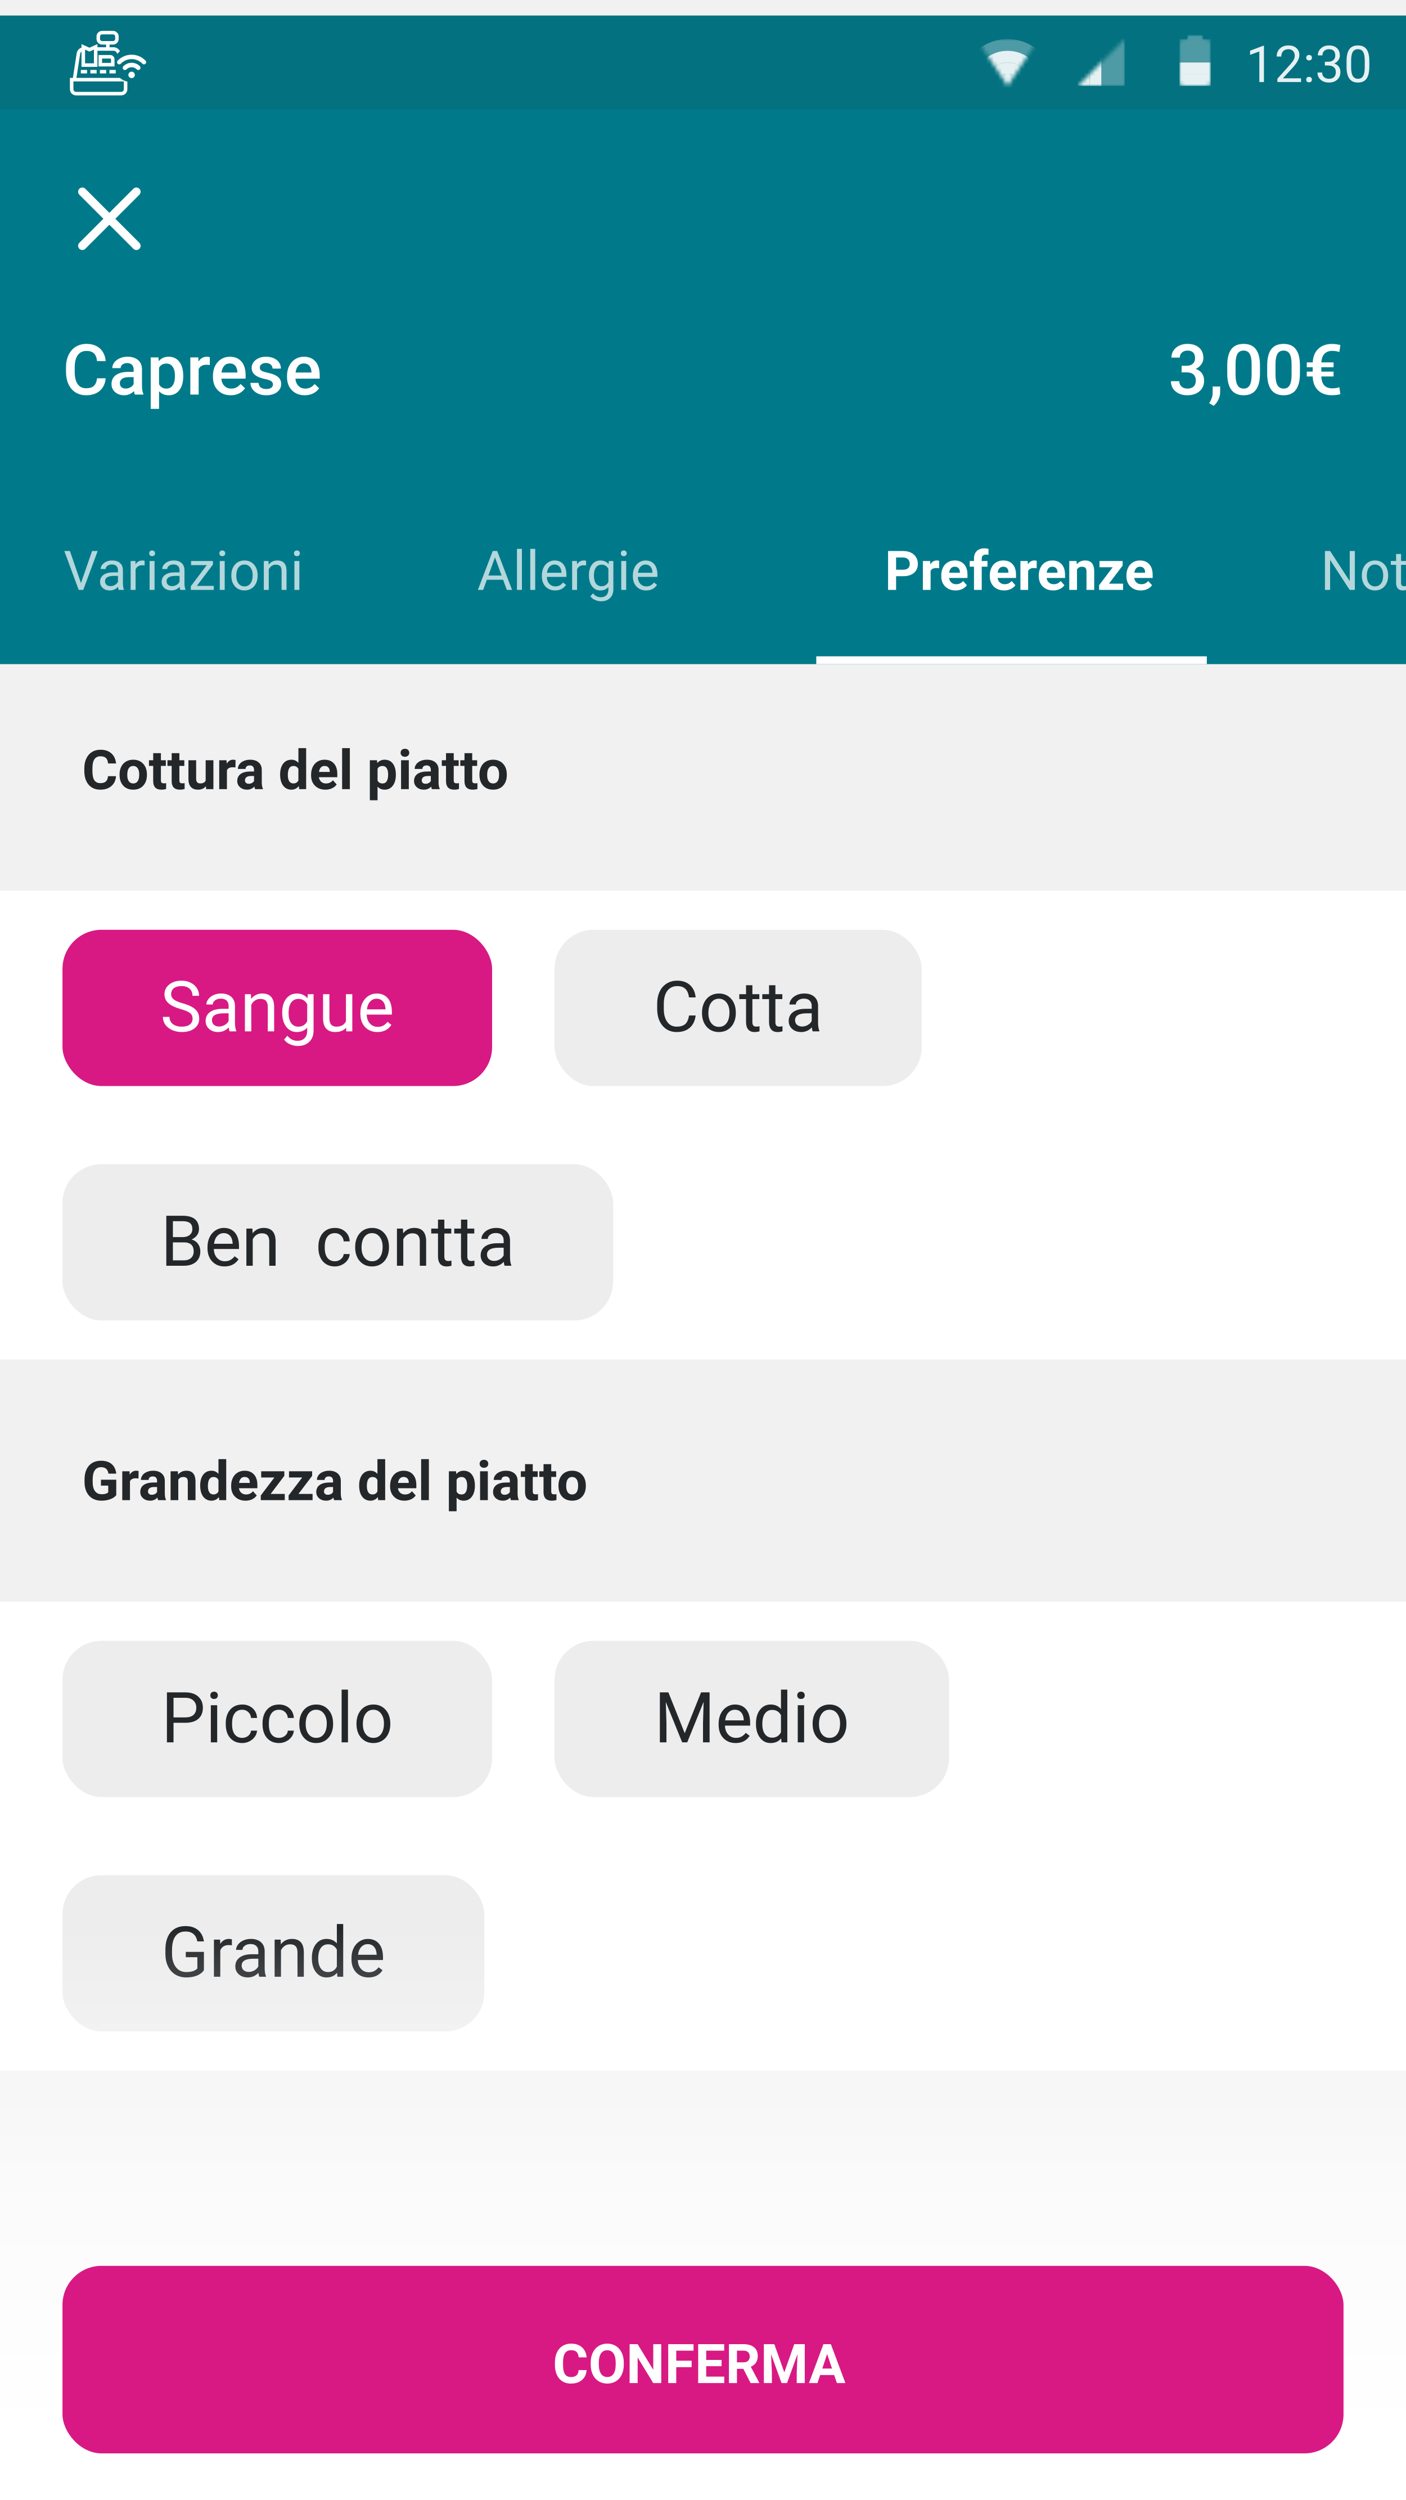 <svg width="360" height="640" viewBox="0 0 360 640" fill="none" xmlns="http://www.w3.org/2000/svg">
<g clip-path="url(#clip0_1569_43235)">
<rect width="360" height="640" fill="#F1F1F1"/>
<g filter="url(#filter0_d_1569_43235)">
<rect width="360" height="166" fill="#007A8A"/>
<rect x="209" y="164" width="100" height="2" fill="white"/>
<path opacity="0.7" d="M346.898 147H345.579L340.568 139.33V147H339.249V137.047H340.568L345.593 144.751V137.047H346.898V147ZM348.696 143.233C348.696 142.509 348.838 141.857 349.12 141.278C349.407 140.7 349.804 140.253 350.31 139.938C350.82 139.624 351.401 139.467 352.053 139.467C353.06 139.467 353.873 139.815 354.493 140.513C355.118 141.21 355.43 142.137 355.43 143.295V143.384C355.43 144.104 355.291 144.751 355.013 145.325C354.739 145.895 354.345 146.339 353.83 146.658C353.32 146.977 352.732 147.137 352.066 147.137C351.064 147.137 350.25 146.788 349.626 146.091C349.006 145.394 348.696 144.471 348.696 143.322V143.233ZM349.968 143.384C349.968 144.204 350.157 144.863 350.535 145.359C350.918 145.856 351.428 146.104 352.066 146.104C352.709 146.104 353.219 145.854 353.598 145.353C353.976 144.847 354.165 144.14 354.165 143.233C354.165 142.422 353.971 141.766 353.584 141.265C353.201 140.759 352.691 140.506 352.053 140.506C351.428 140.506 350.925 140.754 350.542 141.251C350.159 141.748 349.968 142.459 349.968 143.384ZM358.731 137.812V139.604H360.112V140.581H358.731V145.168C358.731 145.464 358.793 145.688 358.916 145.838C359.039 145.984 359.249 146.057 359.545 146.057C359.691 146.057 359.891 146.029 360.146 145.975V147C359.814 147.091 359.49 147.137 359.176 147.137C358.611 147.137 358.185 146.966 357.897 146.624C357.61 146.282 357.467 145.797 357.467 145.168V140.581H356.12V139.604H357.467V137.812H358.731ZM366.162 147C366.089 146.854 366.03 146.594 365.984 146.221C365.396 146.831 364.695 147.137 363.879 147.137C363.15 147.137 362.55 146.932 362.081 146.521C361.616 146.107 361.384 145.583 361.384 144.949C361.384 144.179 361.675 143.582 362.259 143.158C362.847 142.73 363.672 142.516 364.733 142.516H365.964V141.935C365.964 141.493 365.832 141.142 365.567 140.882C365.303 140.618 364.913 140.485 364.398 140.485C363.947 140.485 363.569 140.599 363.264 140.827C362.958 141.055 362.806 141.331 362.806 141.654H361.534C361.534 141.285 361.664 140.93 361.924 140.588C362.188 140.242 362.544 139.968 362.99 139.768C363.441 139.567 363.936 139.467 364.474 139.467C365.326 139.467 365.993 139.681 366.477 140.109C366.96 140.533 367.21 141.119 367.229 141.866V145.271C367.229 145.95 367.315 146.49 367.488 146.891V147H366.162ZM364.063 146.036C364.46 146.036 364.836 145.934 365.191 145.729C365.547 145.523 365.804 145.257 365.964 144.929V143.411H364.973C363.423 143.411 362.648 143.865 362.648 144.771C362.648 145.168 362.781 145.478 363.045 145.701C363.309 145.924 363.649 146.036 364.063 146.036ZM374.058 147H372.793V136.5H374.058V147ZM377.462 147H376.197V139.604H377.462V147ZM376.095 137.642C376.095 137.437 376.156 137.263 376.279 137.122C376.407 136.981 376.594 136.91 376.84 136.91C377.086 136.91 377.273 136.981 377.4 137.122C377.528 137.263 377.592 137.437 377.592 137.642C377.592 137.847 377.528 138.018 377.4 138.154C377.273 138.291 377.086 138.359 376.84 138.359C376.594 138.359 376.407 138.291 376.279 138.154C376.156 138.018 376.095 137.847 376.095 137.642ZM385.754 143.384C385.754 144.514 385.494 145.423 384.975 146.111C384.455 146.795 383.758 147.137 382.883 147.137C381.949 147.137 381.226 146.806 380.716 146.146L380.654 147H379.492V136.5H380.757V140.417C381.267 139.784 381.971 139.467 382.869 139.467C383.767 139.467 384.471 139.806 384.981 140.485C385.496 141.164 385.754 142.094 385.754 143.274V143.384ZM384.489 143.24C384.489 142.379 384.323 141.714 383.99 141.244C383.658 140.775 383.179 140.54 382.555 140.54C381.721 140.54 381.121 140.927 380.757 141.702V144.901C381.144 145.676 381.748 146.063 382.568 146.063C383.174 146.063 383.646 145.829 383.983 145.359C384.321 144.89 384.489 144.184 384.489 143.24ZM390.423 147.137C389.42 147.137 388.604 146.809 387.976 146.152C387.347 145.492 387.032 144.61 387.032 143.507V143.274C387.032 142.541 387.171 141.887 387.449 141.312C387.732 140.734 388.124 140.283 388.625 139.959C389.131 139.631 389.678 139.467 390.266 139.467C391.227 139.467 391.975 139.784 392.508 140.417C393.041 141.05 393.308 141.957 393.308 143.138V143.664H388.297C388.315 144.393 388.527 144.983 388.933 145.435C389.343 145.881 389.862 146.104 390.491 146.104C390.938 146.104 391.316 146.013 391.626 145.831C391.936 145.649 392.207 145.407 392.439 145.106L393.212 145.708C392.592 146.66 391.662 147.137 390.423 147.137ZM390.266 140.506C389.755 140.506 389.327 140.693 388.98 141.066C388.634 141.436 388.42 141.955 388.338 142.625H392.043V142.529C392.007 141.887 391.833 141.39 391.523 141.039C391.214 140.684 390.794 140.506 390.266 140.506ZM398.353 140.738C398.161 140.706 397.954 140.69 397.73 140.69C396.901 140.69 396.338 141.044 396.042 141.75V147H394.777V139.604H396.008L396.028 140.458C396.443 139.797 397.031 139.467 397.792 139.467C398.038 139.467 398.225 139.499 398.353 139.562V140.738ZM403.814 147C403.742 146.854 403.682 146.594 403.637 146.221C403.049 146.831 402.347 147.137 401.531 147.137C400.802 147.137 400.203 146.932 399.733 146.521C399.269 146.107 399.036 145.583 399.036 144.949C399.036 144.179 399.328 143.582 399.911 143.158C400.499 142.73 401.324 142.516 402.386 142.516H403.616V141.935C403.616 141.493 403.484 141.142 403.22 140.882C402.955 140.618 402.566 140.485 402.051 140.485C401.6 140.485 401.221 140.599 400.916 140.827C400.611 141.055 400.458 141.331 400.458 141.654H399.187C399.187 141.285 399.316 140.93 399.576 140.588C399.84 140.242 400.196 139.968 400.643 139.768C401.094 139.567 401.588 139.467 402.126 139.467C402.978 139.467 403.646 139.681 404.129 140.109C404.612 140.533 404.863 141.119 404.881 141.866V145.271C404.881 145.95 404.967 146.49 405.141 146.891V147H403.814ZM401.716 146.036C402.112 146.036 402.488 145.934 402.844 145.729C403.199 145.523 403.457 145.257 403.616 144.929V143.411H402.625C401.076 143.411 400.301 143.865 400.301 144.771C400.301 145.168 400.433 145.478 400.697 145.701C400.962 145.924 401.301 146.036 401.716 146.036Z" fill="white"/>
<path d="M229.438 143.493V147H227.388V137.047H231.271C232.018 137.047 232.674 137.184 233.239 137.457C233.809 137.73 234.246 138.12 234.552 138.626C234.857 139.127 235.01 139.699 235.01 140.342C235.01 141.317 234.675 142.087 234.005 142.652C233.34 143.213 232.417 143.493 231.236 143.493H229.438ZM229.438 141.832H231.271C231.813 141.832 232.225 141.704 232.508 141.449C232.795 141.194 232.938 140.829 232.938 140.355C232.938 139.868 232.795 139.474 232.508 139.173C232.221 138.872 231.824 138.717 231.318 138.708H229.438V141.832ZM240.451 141.456C240.182 141.42 239.945 141.401 239.74 141.401C238.993 141.401 238.503 141.654 238.271 142.16V147H236.295V139.604H238.161L238.216 140.485C238.612 139.806 239.161 139.467 239.863 139.467C240.082 139.467 240.287 139.496 240.479 139.556L240.451 141.456ZM244.676 147.137C243.591 147.137 242.707 146.804 242.023 146.139C241.344 145.473 241.005 144.587 241.005 143.479V143.288C241.005 142.545 241.148 141.882 241.436 141.299C241.723 140.711 242.128 140.26 242.652 139.945C243.181 139.626 243.783 139.467 244.457 139.467C245.469 139.467 246.264 139.786 246.843 140.424C247.426 141.062 247.718 141.966 247.718 143.138V143.944H243.008C243.072 144.427 243.263 144.815 243.582 145.106C243.906 145.398 244.313 145.544 244.806 145.544C245.567 145.544 246.161 145.268 246.59 144.717L247.561 145.804C247.264 146.223 246.863 146.551 246.357 146.788C245.852 147.021 245.291 147.137 244.676 147.137ZM244.45 141.066C244.058 141.066 243.739 141.199 243.493 141.463C243.252 141.727 243.097 142.105 243.028 142.598H245.776V142.44C245.767 142.003 245.649 141.666 245.421 141.429C245.193 141.187 244.869 141.066 244.45 141.066ZM249.386 147V141.053H248.285V139.604H249.386V138.975C249.386 138.145 249.623 137.503 250.097 137.047C250.575 136.587 251.243 136.356 252.1 136.356C252.373 136.356 252.708 136.402 253.104 136.493L253.084 138.024C252.92 137.983 252.719 137.963 252.482 137.963C251.74 137.963 251.368 138.312 251.368 139.009V139.604H252.838V141.053H251.368V147H249.386ZM257.104 147.137C256.019 147.137 255.135 146.804 254.451 146.139C253.772 145.473 253.433 144.587 253.433 143.479V143.288C253.433 142.545 253.576 141.882 253.863 141.299C254.15 140.711 254.556 140.26 255.08 139.945C255.609 139.626 256.21 139.467 256.885 139.467C257.896 139.467 258.692 139.786 259.271 140.424C259.854 141.062 260.146 141.966 260.146 143.138V143.944H255.436C255.499 144.427 255.691 144.815 256.01 145.106C256.333 145.398 256.741 145.544 257.233 145.544C257.994 145.544 258.589 145.268 259.018 144.717L259.988 145.804C259.692 146.223 259.291 146.551 258.785 146.788C258.279 147.021 257.719 147.137 257.104 147.137ZM256.878 141.066C256.486 141.066 256.167 141.199 255.921 141.463C255.679 141.727 255.524 142.105 255.456 142.598H258.204V142.44C258.195 142.003 258.076 141.666 257.849 141.429C257.621 141.187 257.297 141.066 256.878 141.066ZM265.43 141.456C265.161 141.42 264.924 141.401 264.719 141.401C263.971 141.401 263.481 141.654 263.249 142.16V147H261.273V139.604H263.14L263.194 140.485C263.591 139.806 264.14 139.467 264.842 139.467C265.061 139.467 265.266 139.496 265.457 139.556L265.43 141.456ZM269.654 147.137C268.57 147.137 267.686 146.804 267.002 146.139C266.323 145.473 265.983 144.587 265.983 143.479V143.288C265.983 142.545 266.127 141.882 266.414 141.299C266.701 140.711 267.107 140.26 267.631 139.945C268.16 139.626 268.761 139.467 269.436 139.467C270.447 139.467 271.243 139.786 271.821 140.424C272.405 141.062 272.696 141.966 272.696 143.138V143.944H267.986C268.05 144.427 268.242 144.815 268.561 145.106C268.884 145.398 269.292 145.544 269.784 145.544C270.545 145.544 271.14 145.268 271.568 144.717L272.539 145.804C272.243 146.223 271.842 146.551 271.336 146.788C270.83 147.021 270.27 147.137 269.654 147.137ZM269.429 141.066C269.037 141.066 268.718 141.199 268.472 141.463C268.23 141.727 268.075 142.105 268.007 142.598H270.755V142.44C270.746 142.003 270.627 141.666 270.399 141.429C270.172 141.187 269.848 141.066 269.429 141.066ZM275.643 139.604L275.704 140.458C276.233 139.797 276.941 139.467 277.83 139.467C278.614 139.467 279.197 139.697 279.58 140.157C279.963 140.618 280.159 141.306 280.168 142.222V147H278.192V142.27C278.192 141.85 278.101 141.547 277.919 141.36C277.737 141.169 277.434 141.073 277.01 141.073C276.454 141.073 276.037 141.31 275.759 141.784V147H273.783V139.604H275.643ZM283.941 145.407H287.558V147H281.419V145.797L284.898 141.203H281.521V139.604H287.448V140.772L283.941 145.407ZM292.09 147.137C291.005 147.137 290.121 146.804 289.438 146.139C288.758 145.473 288.419 144.587 288.419 143.479V143.288C288.419 142.545 288.562 141.882 288.85 141.299C289.137 140.711 289.542 140.26 290.066 139.945C290.595 139.626 291.197 139.467 291.871 139.467C292.883 139.467 293.678 139.786 294.257 140.424C294.84 141.062 295.132 141.966 295.132 143.138V143.944H290.422C290.486 144.427 290.677 144.815 290.996 145.106C291.32 145.398 291.728 145.544 292.22 145.544C292.981 145.544 293.576 145.268 294.004 144.717L294.975 145.804C294.678 146.223 294.277 146.551 293.771 146.788C293.266 147.021 292.705 147.137 292.09 147.137ZM291.864 141.066C291.472 141.066 291.153 141.199 290.907 141.463C290.666 141.727 290.511 142.105 290.442 142.598H293.19V142.44C293.181 142.003 293.063 141.666 292.835 141.429C292.607 141.187 292.284 141.066 291.864 141.066Z" fill="white"/>
<path opacity="0.7" d="M128.82 144.402H124.65L123.714 147H122.36L126.161 137.047H127.31L131.117 147H129.771L128.82 144.402ZM125.047 143.322H128.431L126.735 138.667L125.047 143.322ZM133.633 147H132.368V136.5H133.633V147ZM137.037 147H135.772V136.5H137.037V147ZM142.137 147.137C141.134 147.137 140.318 146.809 139.689 146.152C139.061 145.492 138.746 144.61 138.746 143.507V143.274C138.746 142.541 138.885 141.887 139.163 141.312C139.446 140.734 139.838 140.283 140.339 139.959C140.845 139.631 141.392 139.467 141.979 139.467C142.941 139.467 143.688 139.784 144.222 140.417C144.755 141.05 145.021 141.957 145.021 143.138V143.664H140.011C140.029 144.393 140.241 144.983 140.646 145.435C141.057 145.881 141.576 146.104 142.205 146.104C142.652 146.104 143.03 146.013 143.34 145.831C143.65 145.649 143.921 145.407 144.153 145.106L144.926 145.708C144.306 146.66 143.376 147.137 142.137 147.137ZM141.979 140.506C141.469 140.506 141.041 140.693 140.694 141.066C140.348 141.436 140.134 141.955 140.052 142.625H143.757V142.529C143.72 141.887 143.547 141.39 143.237 141.039C142.927 140.684 142.508 140.506 141.979 140.506ZM150.066 140.738C149.875 140.706 149.668 140.69 149.444 140.69C148.615 140.69 148.052 141.044 147.756 141.75V147H146.491V139.604H147.722L147.742 140.458C148.157 139.797 148.745 139.467 149.506 139.467C149.752 139.467 149.939 139.499 150.066 139.562V140.738ZM150.798 143.24C150.798 142.087 151.064 141.171 151.598 140.492C152.131 139.809 152.837 139.467 153.717 139.467C154.619 139.467 155.323 139.786 155.829 140.424L155.891 139.604H157.046V146.822C157.046 147.779 156.761 148.534 156.191 149.085C155.626 149.636 154.865 149.912 153.908 149.912C153.375 149.912 152.853 149.798 152.343 149.57C151.832 149.342 151.443 149.03 151.174 148.634L151.83 147.875C152.372 148.545 153.035 148.88 153.819 148.88C154.435 148.88 154.913 148.707 155.255 148.36C155.601 148.014 155.774 147.526 155.774 146.897V146.262C155.269 146.845 154.578 147.137 153.703 147.137C152.837 147.137 152.135 146.788 151.598 146.091C151.064 145.394 150.798 144.443 150.798 143.24ZM152.069 143.384C152.069 144.218 152.24 144.874 152.582 145.353C152.924 145.826 153.402 146.063 154.018 146.063C154.815 146.063 155.401 145.701 155.774 144.977V141.6C155.387 140.893 154.806 140.54 154.031 140.54C153.416 140.54 152.935 140.779 152.589 141.258C152.243 141.736 152.069 142.445 152.069 143.384ZM160.334 147H159.069V139.604H160.334V147ZM158.967 137.642C158.967 137.437 159.028 137.263 159.151 137.122C159.279 136.981 159.466 136.91 159.712 136.91C159.958 136.91 160.145 136.981 160.272 137.122C160.4 137.263 160.464 137.437 160.464 137.642C160.464 137.847 160.4 138.018 160.272 138.154C160.145 138.291 159.958 138.359 159.712 138.359C159.466 138.359 159.279 138.291 159.151 138.154C159.028 138.018 158.967 137.847 158.967 137.642ZM165.434 147.137C164.431 147.137 163.615 146.809 162.986 146.152C162.357 145.492 162.043 144.61 162.043 143.507V143.274C162.043 142.541 162.182 141.887 162.46 141.312C162.743 140.734 163.134 140.283 163.636 139.959C164.142 139.631 164.688 139.467 165.276 139.467C166.238 139.467 166.985 139.784 167.519 140.417C168.052 141.05 168.318 141.957 168.318 143.138V143.664H163.308C163.326 144.393 163.538 144.983 163.943 145.435C164.354 145.881 164.873 146.104 165.502 146.104C165.949 146.104 166.327 146.013 166.637 145.831C166.947 145.649 167.218 145.407 167.45 145.106L168.223 145.708C167.603 146.66 166.673 147.137 165.434 147.137ZM165.276 140.506C164.766 140.506 164.338 140.693 163.991 141.066C163.645 141.436 163.431 141.955 163.349 142.625H167.054V142.529C167.017 141.887 166.844 141.39 166.534 141.039C166.224 140.684 165.805 140.506 165.276 140.506Z" fill="white"/>
<path opacity="0.7" d="M20.73 145.257L23.573 137.047H25.009L21.317 147H20.155L16.471 137.047H17.899L20.73 145.257ZM30.402 147C30.329 146.854 30.27 146.594 30.225 146.221C29.637 146.831 28.935 147.137 28.119 147.137C27.39 147.137 26.791 146.932 26.321 146.521C25.856 146.107 25.624 145.583 25.624 144.949C25.624 144.179 25.916 143.582 26.499 143.158C27.087 142.73 27.912 142.516 28.974 142.516H30.204V141.935C30.204 141.493 30.072 141.142 29.808 140.882C29.543 140.618 29.154 140.485 28.639 140.485C28.188 140.485 27.809 140.599 27.504 140.827C27.199 141.055 27.046 141.331 27.046 141.654H25.774C25.774 141.285 25.904 140.93 26.164 140.588C26.428 140.242 26.784 139.968 27.23 139.768C27.682 139.567 28.176 139.467 28.714 139.467C29.566 139.467 30.234 139.681 30.717 140.109C31.2 140.533 31.451 141.119 31.469 141.866V145.271C31.469 145.95 31.555 146.49 31.729 146.891V147H30.402ZM28.304 146.036C28.7 146.036 29.076 145.934 29.432 145.729C29.787 145.523 30.045 145.257 30.204 144.929V143.411H29.213C27.663 143.411 26.889 143.865 26.889 144.771C26.889 145.168 27.021 145.478 27.285 145.701C27.549 145.924 27.889 146.036 28.304 146.036ZM37.026 140.738C36.835 140.706 36.628 140.69 36.404 140.69C35.575 140.69 35.012 141.044 34.716 141.75V147H33.451V139.604H34.682L34.702 140.458C35.117 139.797 35.705 139.467 36.466 139.467C36.712 139.467 36.899 139.499 37.026 139.562V140.738ZM39.569 147H38.305V139.604H39.569V147ZM38.202 137.642C38.202 137.437 38.264 137.263 38.387 137.122C38.514 136.981 38.701 136.91 38.947 136.91C39.193 136.91 39.38 136.981 39.508 137.122C39.635 137.263 39.699 137.437 39.699 137.642C39.699 137.847 39.635 138.018 39.508 138.154C39.38 138.291 39.193 138.359 38.947 138.359C38.701 138.359 38.514 138.291 38.387 138.154C38.264 138.018 38.202 137.847 38.202 137.642ZM46.166 147C46.093 146.854 46.034 146.594 45.988 146.221C45.4 146.831 44.699 147.137 43.883 147.137C43.154 147.137 42.554 146.932 42.085 146.521C41.62 146.107 41.388 145.583 41.388 144.949C41.388 144.179 41.679 143.582 42.263 143.158C42.851 142.73 43.675 142.516 44.737 142.516H45.968V141.935C45.968 141.493 45.836 141.142 45.571 140.882C45.307 140.618 44.917 140.485 44.402 140.485C43.951 140.485 43.573 140.599 43.268 140.827C42.962 141.055 42.81 141.331 42.81 141.654H41.538C41.538 141.285 41.668 140.93 41.928 140.588C42.192 140.242 42.547 139.968 42.994 139.768C43.445 139.567 43.94 139.467 44.477 139.467C45.33 139.467 45.997 139.681 46.48 140.109C46.964 140.533 47.214 141.119 47.232 141.866V145.271C47.232 145.95 47.319 146.49 47.492 146.891V147H46.166ZM44.067 146.036C44.464 146.036 44.84 145.934 45.195 145.729C45.551 145.523 45.808 145.257 45.968 144.929V143.411H44.977C43.427 143.411 42.652 143.865 42.652 144.771C42.652 145.168 42.785 145.478 43.049 145.701C43.313 145.924 43.653 146.036 44.067 146.036ZM50.404 145.968H54.731V147H48.859V146.07L52.94 140.649H48.921V139.604H54.526V140.499L50.404 145.968ZM57.534 147H56.27V139.604H57.534V147ZM56.167 137.642C56.167 137.437 56.228 137.263 56.352 137.122C56.479 136.981 56.666 136.91 56.912 136.91C57.158 136.91 57.345 136.981 57.473 137.122C57.6 137.263 57.664 137.437 57.664 137.642C57.664 137.847 57.6 138.018 57.473 138.154C57.345 138.291 57.158 138.359 56.912 138.359C56.666 138.359 56.479 138.291 56.352 138.154C56.228 138.018 56.167 137.847 56.167 137.642ZM59.23 143.233C59.23 142.509 59.371 141.857 59.653 141.278C59.94 140.7 60.337 140.253 60.843 139.938C61.353 139.624 61.934 139.467 62.586 139.467C63.593 139.467 64.407 139.815 65.026 140.513C65.651 141.21 65.963 142.137 65.963 143.295V143.384C65.963 144.104 65.824 144.751 65.546 145.325C65.272 145.895 64.878 146.339 64.363 146.658C63.853 146.977 63.265 147.137 62.6 147.137C61.597 147.137 60.783 146.788 60.159 146.091C59.539 145.394 59.23 144.471 59.23 143.322V143.233ZM60.501 143.384C60.501 144.204 60.69 144.863 61.068 145.359C61.451 145.856 61.962 146.104 62.6 146.104C63.242 146.104 63.753 145.854 64.131 145.353C64.509 144.847 64.698 144.14 64.698 143.233C64.698 142.422 64.505 141.766 64.117 141.265C63.734 140.759 63.224 140.506 62.586 140.506C61.962 140.506 61.458 140.754 61.075 141.251C60.692 141.748 60.501 142.459 60.501 143.384ZM68.745 139.604L68.786 140.533C69.351 139.822 70.09 139.467 71.001 139.467C72.564 139.467 73.353 140.349 73.366 142.112V147H72.102V142.105C72.097 141.572 71.974 141.178 71.732 140.923C71.495 140.668 71.124 140.54 70.618 140.54C70.208 140.54 69.848 140.649 69.538 140.868C69.228 141.087 68.987 141.374 68.814 141.729V147H67.549V139.604H68.745ZM76.647 147H75.383V139.604H76.647V147ZM75.28 137.642C75.28 137.437 75.342 137.263 75.465 137.122C75.592 136.981 75.779 136.91 76.025 136.91C76.272 136.91 76.458 136.981 76.586 137.122C76.713 137.263 76.777 137.437 76.777 137.642C76.777 137.847 76.713 138.018 76.586 138.154C76.458 138.291 76.272 138.359 76.025 138.359C75.779 138.359 75.592 138.291 75.465 138.154C75.342 138.018 75.28 137.847 75.28 137.642Z" fill="white"/>
<path d="M27.065 92.834C26.936 94.199 26.433 95.266 25.554 96.033C24.675 96.795 23.506 97.176 22.047 97.176C21.027 97.176 20.128 96.936 19.349 96.455C18.575 95.969 17.977 95.28 17.556 94.39C17.134 93.499 16.914 92.465 16.896 91.287V90.092C16.896 88.885 17.11 87.821 17.538 86.901C17.966 85.981 18.578 85.272 19.375 84.774C20.178 84.276 21.104 84.027 22.152 84.027C23.564 84.027 24.701 84.411 25.562 85.179C26.424 85.946 26.925 87.03 27.065 88.431H24.851C24.745 87.511 24.476 86.849 24.042 86.444C23.614 86.034 22.984 85.829 22.152 85.829C21.186 85.829 20.441 86.184 19.92 86.893C19.404 87.596 19.141 88.63 19.129 89.995V91.129C19.129 92.512 19.375 93.566 19.867 94.293C20.365 95.019 21.092 95.383 22.047 95.383C22.92 95.383 23.576 95.186 24.016 94.794C24.455 94.401 24.733 93.748 24.851 92.834H27.065ZM34.536 97C34.442 96.818 34.36 96.522 34.29 96.112C33.61 96.821 32.778 97.176 31.794 97.176C30.839 97.176 30.06 96.903 29.456 96.358C28.852 95.814 28.551 95.14 28.551 94.337C28.551 93.323 28.926 92.547 29.676 92.008C30.432 91.463 31.51 91.19 32.91 91.19H34.22V90.566C34.22 90.074 34.082 89.682 33.807 89.389C33.531 89.09 33.112 88.94 32.55 88.94C32.063 88.94 31.665 89.064 31.355 89.31C31.044 89.55 30.889 89.857 30.889 90.232H28.753C28.753 89.711 28.926 89.225 29.271 88.773C29.617 88.316 30.086 87.959 30.678 87.701C31.275 87.443 31.94 87.314 32.673 87.314C33.786 87.314 34.674 87.596 35.336 88.158C35.998 88.715 36.338 89.5 36.355 90.514V94.803C36.355 95.658 36.476 96.341 36.716 96.851V97H34.536ZM32.19 95.462C32.611 95.462 33.007 95.359 33.376 95.154C33.751 94.949 34.032 94.674 34.22 94.328V92.535H33.068C32.277 92.535 31.683 92.673 31.284 92.948C30.886 93.224 30.686 93.613 30.686 94.117C30.686 94.527 30.821 94.856 31.091 95.102C31.366 95.342 31.732 95.462 32.19 95.462ZM46.92 92.342C46.92 93.812 46.586 94.987 45.918 95.866C45.25 96.739 44.353 97.176 43.228 97.176C42.185 97.176 41.351 96.833 40.724 96.147V100.656H38.588V87.49H40.557L40.645 88.457C41.272 87.695 42.124 87.314 43.202 87.314C44.362 87.314 45.27 87.748 45.927 88.615C46.589 89.477 46.92 90.675 46.92 92.21V92.342ZM44.793 92.157C44.793 91.208 44.602 90.455 44.222 89.898C43.847 89.342 43.308 89.064 42.605 89.064C41.731 89.064 41.105 89.424 40.724 90.144V94.363C41.11 95.102 41.743 95.471 42.622 95.471C43.302 95.471 43.832 95.198 44.213 94.653C44.6 94.103 44.793 93.27 44.793 92.157ZM53.714 89.441C53.433 89.394 53.143 89.371 52.844 89.371C51.865 89.371 51.206 89.746 50.866 90.496V97H48.73V87.49H50.77L50.822 88.554C51.338 87.728 52.053 87.314 52.967 87.314C53.272 87.314 53.523 87.356 53.723 87.438L53.714 89.441ZM59.075 97.176C57.722 97.176 56.623 96.751 55.779 95.901C54.941 95.046 54.523 93.909 54.523 92.491V92.228C54.523 91.278 54.704 90.432 55.067 89.688C55.437 88.938 55.952 88.355 56.614 87.939C57.276 87.522 58.015 87.314 58.829 87.314C60.124 87.314 61.123 87.728 61.826 88.554C62.535 89.38 62.89 90.549 62.89 92.061V92.922H56.676C56.74 93.707 57.001 94.328 57.458 94.785C57.921 95.242 58.501 95.471 59.198 95.471C60.177 95.471 60.974 95.075 61.589 94.284L62.74 95.383C62.359 95.951 61.85 96.394 61.211 96.71C60.578 97.02 59.866 97.176 59.075 97.176ZM58.82 89.028C58.234 89.028 57.76 89.233 57.397 89.644C57.039 90.054 56.81 90.625 56.711 91.357H60.78V91.199C60.733 90.484 60.543 89.945 60.209 89.582C59.875 89.213 59.412 89.028 58.82 89.028ZM69.886 94.416C69.886 94.035 69.728 93.745 69.411 93.546C69.101 93.347 68.582 93.171 67.856 93.019C67.129 92.866 66.522 92.673 66.036 92.439C64.97 91.923 64.436 91.176 64.436 90.197C64.436 89.377 64.782 88.691 65.474 88.141C66.165 87.59 67.044 87.314 68.11 87.314C69.247 87.314 70.164 87.596 70.861 88.158C71.564 88.721 71.916 89.45 71.916 90.347H69.78C69.78 89.936 69.628 89.597 69.323 89.327C69.019 89.052 68.614 88.914 68.11 88.914C67.642 88.914 67.258 89.022 66.959 89.239C66.666 89.456 66.519 89.746 66.519 90.109C66.519 90.438 66.657 90.692 66.933 90.874C67.208 91.056 67.765 91.24 68.603 91.428C69.44 91.609 70.097 91.829 70.571 92.087C71.052 92.339 71.406 92.644 71.635 93.001C71.869 93.358 71.986 93.792 71.986 94.302C71.986 95.157 71.632 95.852 70.923 96.385C70.214 96.912 69.285 97.176 68.137 97.176C67.357 97.176 66.663 97.035 66.054 96.754C65.444 96.473 64.97 96.086 64.63 95.594C64.29 95.102 64.12 94.571 64.12 94.003H66.194C66.224 94.507 66.414 94.897 66.766 95.172C67.117 95.441 67.583 95.576 68.163 95.576C68.726 95.576 69.153 95.471 69.446 95.26C69.739 95.043 69.886 94.762 69.886 94.416ZM78.042 97.176C76.689 97.176 75.59 96.751 74.746 95.901C73.908 95.046 73.489 93.909 73.489 92.491V92.228C73.489 91.278 73.671 90.432 74.034 89.688C74.403 88.938 74.919 88.355 75.581 87.939C76.243 87.522 76.981 87.314 77.796 87.314C79.091 87.314 80.09 87.728 80.793 88.554C81.502 89.38 81.856 90.549 81.856 92.061V92.922H75.643C75.707 93.707 75.968 94.328 76.425 94.785C76.888 95.242 77.468 95.471 78.165 95.471C79.144 95.471 79.94 95.075 80.556 94.284L81.707 95.383C81.326 95.951 80.816 96.394 80.178 96.71C79.545 97.02 78.833 97.176 78.042 97.176ZM77.787 89.028C77.201 89.028 76.727 89.233 76.363 89.644C76.006 90.054 75.777 90.625 75.678 91.357H79.747V91.199C79.7 90.484 79.51 89.945 79.176 89.582C78.842 89.213 78.379 89.028 77.787 89.028Z" fill="white"/>
<path d="M302.551 89.626H303.852C304.508 89.62 305.026 89.45 305.407 89.116C305.794 88.782 305.987 88.299 305.987 87.666C305.987 87.057 305.826 86.585 305.504 86.251C305.188 85.911 304.701 85.741 304.045 85.741C303.471 85.741 302.999 85.908 302.63 86.242C302.261 86.57 302.076 87.001 302.076 87.534H299.94C299.94 86.878 300.113 86.28 300.459 85.741C300.811 85.202 301.297 84.783 301.918 84.484C302.545 84.18 303.245 84.027 304.019 84.027C305.296 84.027 306.298 84.35 307.024 84.994C307.757 85.633 308.123 86.523 308.123 87.666C308.123 88.24 307.938 88.782 307.569 89.292C307.206 89.796 306.734 90.177 306.154 90.435C306.857 90.675 307.391 91.053 307.754 91.568C308.123 92.084 308.308 92.699 308.308 93.414C308.308 94.562 307.912 95.477 307.121 96.156C306.336 96.836 305.302 97.176 304.019 97.176C302.788 97.176 301.78 96.848 300.995 96.191C300.21 95.535 299.817 94.662 299.817 93.572H301.953C301.953 94.135 302.141 94.592 302.516 94.943C302.896 95.295 303.406 95.471 304.045 95.471C304.707 95.471 305.229 95.295 305.609 94.943C305.99 94.592 306.181 94.082 306.181 93.414C306.181 92.74 305.981 92.222 305.583 91.858C305.185 91.495 304.593 91.314 303.808 91.314H302.551V89.626ZM310.751 99.883L309.6 99.197C309.939 98.664 310.171 98.198 310.294 97.8C310.423 97.407 310.49 97.006 310.496 96.596V94.935H312.421L312.412 96.473C312.406 97.094 312.248 97.715 311.938 98.336C311.633 98.963 311.237 99.478 310.751 99.883ZM322.607 91.612C322.607 93.452 322.262 94.841 321.57 95.778C320.885 96.71 319.839 97.176 318.433 97.176C317.05 97.176 316.007 96.722 315.304 95.814C314.606 94.899 314.249 93.549 314.231 91.762V89.547C314.231 87.707 314.574 86.327 315.26 85.407C315.951 84.487 317.003 84.027 318.415 84.027C319.815 84.027 320.858 84.476 321.544 85.372C322.235 86.269 322.59 87.61 322.607 89.397V91.612ZM320.472 89.222C320.472 88.02 320.308 87.142 319.979 86.585C319.651 86.022 319.13 85.741 318.415 85.741C317.718 85.741 317.205 86.008 316.877 86.541C316.549 87.068 316.376 87.894 316.358 89.019V91.92C316.358 93.115 316.525 94.006 316.859 94.592C317.193 95.178 317.718 95.471 318.433 95.471C319.118 95.471 319.625 95.201 319.953 94.662C320.281 94.117 320.454 93.268 320.472 92.113V89.222ZM332.838 91.612C332.838 93.452 332.492 94.841 331.801 95.778C331.115 96.71 330.069 97.176 328.663 97.176C327.28 97.176 326.237 96.722 325.534 95.814C324.837 94.899 324.479 93.549 324.462 91.762V89.547C324.462 87.707 324.805 86.327 325.49 85.407C326.182 84.487 327.233 84.027 328.646 84.027C330.046 84.027 331.089 84.476 331.774 85.372C332.466 86.269 332.82 87.61 332.838 89.397V91.612ZM330.702 89.222C330.702 88.02 330.538 87.142 330.21 86.585C329.882 86.022 329.36 85.741 328.646 85.741C327.948 85.741 327.436 86.008 327.107 86.541C326.779 87.068 326.606 87.894 326.589 89.019V91.92C326.589 93.115 326.756 94.006 327.09 94.592C327.424 95.178 327.948 95.471 328.663 95.471C329.349 95.471 329.855 95.201 330.184 94.662C330.512 94.117 330.685 93.268 330.702 92.113V89.222ZM341.451 92.368H338.322C338.357 93.388 338.612 94.149 339.087 94.653C339.567 95.157 340.253 95.409 341.144 95.409C341.788 95.409 342.389 95.312 342.945 95.119L343.191 96.912C342.488 97.082 341.762 97.167 341.012 97.167C339.512 97.167 338.331 96.745 337.47 95.901C336.608 95.058 336.154 93.88 336.107 92.368H334.596V91.129H336.107V90.004H334.596V88.765H336.116C336.192 87.27 336.67 86.11 337.549 85.284C338.428 84.452 339.608 84.036 341.091 84.036C341.712 84.036 342.412 84.127 343.191 84.309L342.945 86.11C342.348 85.911 341.753 85.811 341.161 85.811C340.276 85.811 339.597 86.064 339.122 86.567C338.647 87.071 338.384 87.804 338.331 88.765H341.451V90.004H338.322V91.129H341.451V92.368Z" fill="white"/>
<path fill-rule="evenodd" clip-rule="evenodd" d="M35.684 58.157L29.527 52L35.684 45.843C36.105 45.421 36.105 44.738 35.684 44.316C35.262 43.895 34.579 43.895 34.157 44.316L28 50.473L21.843 44.316C21.421 43.895 20.738 43.895 20.316 44.316C19.895 44.738 19.895 45.421 20.316 45.843L26.473 52L20.316 58.157C19.895 58.579 19.895 59.262 20.316 59.684C20.738 60.105 21.421 60.105 21.843 59.684L28 53.527L34.157 59.684C34.579 60.105 35.262 60.105 35.684 59.684C36.105 59.262 36.105 58.579 35.684 58.157Z" fill="white"/>
<rect width="360" height="24" fill="#007A8A"/>
<path opacity="0.1" fill-rule="evenodd" clip-rule="evenodd" d="M0 0V24H360V0H0Z" fill="#24272A"/>
<mask id="mask0_1569_43235" style="mask-type:luminance" maskUnits="userSpaceOnUse" x="276" y="6" width="12" height="12">
<path fill-rule="evenodd" clip-rule="evenodd" d="M288 18V6L276 18H288Z" fill="white"/>
</mask>
<g mask="url(#mask0_1569_43235)">
<path fill-rule="evenodd" clip-rule="evenodd" d="M285 6V18H288V6H285Z" fill="white" fill-opacity="0.3"/>
<path fill-rule="evenodd" clip-rule="evenodd" d="M282 6V18H285V6H282Z" fill="white" fill-opacity="0.3"/>
<path fill-rule="evenodd" clip-rule="evenodd" d="M279 6V18H282V6H279Z" fill="white" fill-opacity="0.9"/>
<path fill-rule="evenodd" clip-rule="evenodd" d="M276 6V18H279V6H276Z" fill="white" fill-opacity="0.9"/>
</g>
<mask id="mask1_1569_43235" style="mask-type:luminance" maskUnits="userSpaceOnUse" x="250" y="6" width="16" height="12">
<path fill-rule="evenodd" clip-rule="evenodd" d="M250 6L258 18L266 6H250Z" fill="white"/>
</mask>
<g mask="url(#mask1_1569_43235)">
<path fill-rule="evenodd" clip-rule="evenodd" d="M258 6C251.4 6 246 11.4 246 18C246 24.6 251.4 30 258 30C264.6 30 270 24.6 270 18C270 11.4 264.6 6 258 6ZM258 27C253 27 249 23 249 18C249 13 253 9 258 9C263 9 267 13 267 18C267 23 263 27 258 27Z" fill="white" fill-opacity="0.3"/>
<path fill-rule="evenodd" clip-rule="evenodd" d="M258 9C253 9 249 13 249 18C249 23 253 27 258 27C263 27 267 23 267 18C267 13 263 9 258 9ZM258 24C254.7 24 252 21.3 252 18C252 14.7 254.7 12 258 12C261.3 12 264 14.7 264 18C264 21.3 261.3 24 258 24Z" fill="white" fill-opacity="0.9"/>
<path fill-rule="evenodd" clip-rule="evenodd" d="M258 12C254.7 12 252 14.7 252 18C252 21.3 254.7 24 258 24C261.3 24 264 21.3 264 18C264 14.7 261.3 12 258 12ZM258 21C256.3 21 255 19.7 255 18C255 16.3 256.3 15 258 15C259.7 15 261 16.3 261 18C261 19.7 259.7 21 258 21Z" fill="white" fill-opacity="0.9"/>
<path fill-rule="evenodd" clip-rule="evenodd" d="M258 21C259.657 21 261 19.657 261 18C261 16.343 259.657 15 258 15C256.343 15 255 16.343 255 18C255 19.657 256.343 21 258 21Z" fill="white" fill-opacity="0.9"/>
</g>
<g opacity="0.9">
<path d="M323.627 17H322.447V9.173L320.079 10.043V8.977L323.443 7.713H323.627V17ZM333.124 17H327.068V16.156L330.267 12.601C330.741 12.064 331.067 11.628 331.245 11.293C331.427 10.955 331.518 10.606 331.518 10.246C331.518 9.764 331.372 9.368 331.08 9.059C330.788 8.75 330.398 8.596 329.912 8.596C329.328 8.596 328.873 8.763 328.547 9.097C328.225 9.427 328.064 9.889 328.064 10.481H326.89C326.89 9.63 327.163 8.943 327.709 8.418C328.259 7.893 328.993 7.631 329.912 7.631C330.771 7.631 331.45 7.857 331.949 8.31C332.449 8.759 332.698 9.357 332.698 10.106C332.698 11.016 332.118 12.1 330.959 13.356L328.483 16.041H333.124V17ZM334.45 16.384C334.45 16.181 334.509 16.012 334.628 15.877C334.751 15.741 334.933 15.673 335.174 15.673C335.415 15.673 335.597 15.741 335.72 15.877C335.847 16.012 335.91 16.181 335.91 16.384C335.91 16.579 335.847 16.742 335.72 16.873C335.597 17.004 335.415 17.07 335.174 17.07C334.933 17.07 334.751 17.004 334.628 16.873C334.509 16.742 334.45 16.579 334.45 16.384ZM334.457 10.779C334.457 10.576 334.516 10.407 334.634 10.271C334.757 10.136 334.939 10.068 335.18 10.068C335.421 10.068 335.603 10.136 335.726 10.271C335.853 10.407 335.917 10.576 335.917 10.779C335.917 10.974 335.853 11.137 335.726 11.268C335.603 11.399 335.421 11.465 335.18 11.465C334.939 11.465 334.757 11.399 334.634 11.268C334.516 11.137 334.457 10.974 334.457 10.779ZM339.224 11.808H340.106C340.66 11.799 341.096 11.653 341.414 11.37C341.731 11.086 341.89 10.703 341.89 10.221C341.89 9.137 341.35 8.596 340.271 8.596C339.763 8.596 339.357 8.742 339.052 9.034C338.752 9.321 338.602 9.704 338.602 10.183H337.427C337.427 9.451 337.694 8.843 338.227 8.361C338.764 7.874 339.446 7.631 340.271 7.631C341.143 7.631 341.826 7.861 342.321 8.323C342.816 8.784 343.064 9.425 343.064 10.246C343.064 10.648 342.933 11.037 342.67 11.414C342.412 11.791 342.059 12.072 341.61 12.258C342.118 12.419 342.51 12.686 342.785 13.058C343.064 13.431 343.204 13.885 343.204 14.423C343.204 15.252 342.933 15.91 342.391 16.397C341.849 16.884 341.145 17.127 340.277 17.127C339.41 17.127 338.703 16.892 338.157 16.422C337.616 15.953 337.345 15.333 337.345 14.562H338.525C338.525 15.049 338.684 15.438 339.001 15.73C339.319 16.023 339.744 16.169 340.277 16.169C340.844 16.169 341.278 16.02 341.579 15.724C341.879 15.428 342.029 15.003 342.029 14.448C342.029 13.911 341.864 13.498 341.534 13.21C341.204 12.923 340.728 12.775 340.106 12.766H339.224V11.808ZM350.611 13.058C350.611 14.433 350.376 15.455 349.907 16.124C349.437 16.793 348.703 17.127 347.704 17.127C346.718 17.127 345.988 16.801 345.514 16.149C345.04 15.493 344.795 14.516 344.778 13.217V11.649C344.778 10.29 345.013 9.281 345.482 8.621C345.952 7.961 346.688 7.631 347.691 7.631C348.686 7.631 349.418 7.95 349.888 8.589C350.357 9.224 350.599 10.206 350.611 11.535V13.058ZM349.437 11.452C349.437 10.458 349.297 9.734 349.018 9.281C348.739 8.824 348.297 8.596 347.691 8.596C347.09 8.596 346.653 8.822 346.377 9.275C346.102 9.728 345.961 10.424 345.952 11.363V13.242C345.952 14.241 346.096 14.979 346.384 15.457C346.676 15.931 347.116 16.169 347.704 16.169C348.284 16.169 348.713 15.944 348.993 15.496C349.276 15.047 349.424 14.34 349.437 13.376V11.452Z" fill="white"/>
</g>
<mask id="mask2_1569_43235" style="mask-type:luminance" maskUnits="userSpaceOnUse" x="302" y="5" width="8" height="13">
<path fill-rule="evenodd" clip-rule="evenodd" d="M309 6H308V5H304V6H303C302.4 6 302 6.4 302 7V17C302 17.6 302.4 18 303 18H309C309.6 18 310 17.6 310 17V7C310 6.4 309.6 6 309 6Z" fill="white"/>
</mask>
<g mask="url(#mask2_1569_43235)">
<path fill-rule="evenodd" clip-rule="evenodd" d="M302 15V18H310V15H302Z" fill="white" fill-opacity="0.9"/>
<path fill-rule="evenodd" clip-rule="evenodd" d="M302 12V15H310V12H302Z" fill="white" fill-opacity="0.9"/>
<path fill-rule="evenodd" clip-rule="evenodd" d="M302 9V12H310V9H302Z" fill="white" fill-opacity="0.3"/>
<path fill-rule="evenodd" clip-rule="evenodd" d="M302 6V9H310V6H302Z" fill="white" fill-opacity="0.3"/>
<path fill-rule="evenodd" clip-rule="evenodd" d="M304 5V6H308V5H304Z" fill="white" fill-opacity="0.3"/>
</g>
<path fill-rule="evenodd" clip-rule="evenodd" d="M26.152 7.307H27.258V8.192H24.849V7.45L22.91 8.323L20.97 7.45V8.262C20.329 8.447 19.842 8.985 19.731 9.656L18.751 16.037H18V18.832C18.001 19.653 18.667 20.319 19.488 20.32H31.017C31.413 20.321 31.793 20.165 32.073 19.886C32.354 19.607 32.512 19.227 32.512 18.832V16.966C32.269 16.91 32.034 16.834 31.808 16.741V18.832C31.807 19.268 31.453 19.621 31.017 19.621H19.488C19.055 19.619 18.703 19.269 18.7 18.835V16.739H31.805C31.381 16.564 30.989 16.326 30.642 16.037H19.457L20.421 9.77C20.476 9.441 20.683 9.164 20.97 9.015V13.01H24.849V8.891H29.057C29.521 8.891 29.924 9.194 30.058 9.627C30.219 9.435 30.396 9.256 30.586 9.093C30.286 8.55 29.708 8.192 29.057 8.192H27.956V7.307H28.947C29.687 7.306 30.287 6.705 30.287 5.965V5.342C30.286 4.602 29.687 4.002 28.947 4H26.152C25.412 4.002 24.813 4.602 24.812 5.342V5.965C24.812 6.705 25.412 7.306 26.152 7.307ZM25.511 5.342C25.511 4.987 25.798 4.7 26.152 4.699H28.947C29.301 4.7 29.588 4.987 29.588 5.342V5.965C29.588 6.319 29.301 6.607 28.947 6.608H26.152C25.798 6.607 25.511 6.319 25.511 5.965V5.342ZM24.15 8.542V12.304H21.679V8.542L22.624 8.968L22.914 9.097L23.204 8.968L24.15 8.542ZM20.795 14H22.192V14.699H20.795V14ZM29.529 14H28.131V14.699H29.529V14ZM25.686 14H27.083V14.699H25.686V14ZM24.638 14H23.24V14.699H24.638V14ZM28.522 11.189C28.521 11.023 28.389 10.889 28.225 10.889H26.035V12.199H28.522V11.189ZM25.336 10.179H28.226C28.775 10.179 29.22 10.631 29.221 11.189V12.909H25.336V10.179Z" fill="white"/>
<path d="M27.258 7.307H27.358V7.207H27.258V7.307ZM26.152 7.307L26.152 7.407H26.152V7.307ZM27.258 8.192V8.292H27.358V8.192H27.258ZM24.849 8.192H24.749V8.292H24.849V8.192ZM24.849 7.45H24.949V7.295L24.808 7.359L24.849 7.45ZM22.91 8.323L22.869 8.414L22.91 8.433L22.951 8.414L22.91 8.323ZM20.97 7.45L21.011 7.359L20.869 7.295V7.45H20.97ZM20.97 8.262L20.997 8.358L21.07 8.337V8.262H20.97ZM19.731 9.656L19.632 9.64L19.632 9.641L19.731 9.656ZM18.751 16.037V16.137H18.836L18.849 16.052L18.751 16.037ZM18 16.037V15.937H17.9V16.037H18ZM18 18.832H17.9L17.9 18.832L18 18.832ZM19.488 20.32L19.488 20.42H19.488V20.32ZM31.017 20.32L31.017 20.22H31.017V20.32ZM32.073 19.886L32.003 19.815L32.073 19.886ZM32.512 18.832L32.612 18.832V18.832H32.512ZM32.512 16.966H32.612V16.887L32.535 16.869L32.512 16.966ZM31.808 16.741L31.846 16.648L31.708 16.591V16.741H31.808ZM31.808 18.832L31.908 18.832V18.832H31.808ZM31.017 19.621L31.017 19.521H31.017V19.621ZM19.488 19.621L19.488 19.721H19.488V19.621ZM18.7 18.835H18.6L18.6 18.836L18.7 18.835ZM18.7 16.739V16.639H18.6V16.739H18.7ZM31.805 16.739V16.839L31.843 16.647L31.805 16.739ZM30.642 16.037L30.706 15.96L30.678 15.937H30.642V16.037ZM19.457 16.037L19.359 16.022L19.341 16.137H19.457V16.037ZM20.421 9.77L20.322 9.753L20.322 9.754L20.421 9.77ZM20.97 9.015H21.07V8.85L20.923 8.926L20.97 9.015ZM20.97 13.01H20.869V13.11H20.97V13.01ZM24.849 13.01V13.11H24.949V13.01H24.849ZM24.849 8.891V8.791H24.749V8.891H24.849ZM29.057 8.891V8.991H29.057L29.057 8.891ZM30.058 9.627L29.963 9.657L30.017 9.832L30.135 9.691L30.058 9.627ZM30.586 9.093L30.651 9.169L30.713 9.116L30.674 9.044L30.586 9.093ZM29.057 8.192V8.292H29.057L29.057 8.192ZM27.956 8.192H27.857V8.292H27.956V8.192ZM27.956 7.307V7.207H27.857V7.307H27.956ZM28.947 7.307V7.407L28.947 7.407L28.947 7.307ZM30.287 5.965H30.187V5.965L30.287 5.965ZM30.287 5.342H30.387V5.341L30.287 5.342ZM28.947 4L28.947 3.9H28.947V4ZM26.152 4V3.9L26.152 3.9L26.152 4ZM24.812 5.342L24.712 5.341V5.342H24.812ZM24.812 5.965L24.912 5.965V5.965H24.812ZM26.152 4.699V4.599L26.152 4.599L26.152 4.699ZM25.511 5.342H25.611V5.342L25.511 5.342ZM28.947 4.699L28.947 4.599H28.947V4.699ZM29.588 5.342L29.488 5.342V5.342H29.588ZM29.588 5.965H29.488V5.965L29.588 5.965ZM28.947 6.608V6.708L28.947 6.708L28.947 6.608ZM26.152 6.608L26.152 6.708H26.152V6.608ZM25.511 5.965L25.611 5.965V5.965H25.511ZM24.15 12.304V12.404H24.25V12.304H24.15ZM24.15 8.542H24.25V8.387L24.109 8.45L24.15 8.542ZM21.679 12.304H21.579V12.404H21.679V12.304ZM21.679 8.542L21.72 8.45L21.579 8.387V8.542H21.679ZM22.624 8.968L22.582 9.059L22.583 9.059L22.624 8.968ZM22.914 9.097L22.873 9.188L22.914 9.207L22.954 9.188L22.914 9.097ZM23.204 8.968L23.244 9.059L23.245 9.059L23.204 8.968ZM22.192 14H22.292V13.9H22.192V14ZM20.795 14V13.9H20.695V14H20.795ZM22.192 14.699V14.799H22.292V14.699H22.192ZM20.795 14.699H20.695V14.799H20.795V14.699ZM28.131 14V13.9H28.031V14H28.131ZM29.529 14H29.629V13.9H29.529V14ZM28.131 14.699H28.031V14.799H28.131V14.699ZM29.529 14.699V14.799H29.629V14.699H29.529ZM27.083 14H27.183V13.9H27.083V14ZM25.686 14V13.9H25.586V14H25.686ZM27.083 14.699V14.799H27.183V14.699H27.083ZM25.686 14.699H25.586V14.799H25.686V14.699ZM23.24 14V13.9H23.14V14H23.24ZM24.638 14H24.738V13.9H24.638V14ZM23.24 14.699H23.14V14.799H23.24V14.699ZM24.638 14.699V14.799H24.738V14.699H24.638ZM28.225 10.889V10.989H28.225L28.225 10.889ZM28.522 11.189H28.622L28.622 11.188L28.522 11.189ZM26.035 10.889V10.789H25.935V10.889H26.035ZM26.035 12.199H25.935V12.299H26.035V12.199ZM28.522 12.199V12.299H28.622V12.199H28.522ZM28.226 10.179V10.279H28.226L28.226 10.179ZM25.336 10.179V10.079H25.236V10.179H25.336ZM29.221 11.189H29.321V11.189L29.221 11.189ZM29.221 12.909V13.008H29.321V12.909H29.221ZM25.336 12.909H25.236V13.008H25.336V12.909ZM27.258 7.207H26.152V7.407H27.258V7.207ZM27.358 8.192V7.307H27.158V8.192H27.358ZM24.849 8.292H27.258V8.092H24.849V8.292ZM24.749 7.45V8.192H24.949V7.45H24.749ZM22.951 8.414L24.89 7.541L24.808 7.359L22.869 8.232L22.951 8.414ZM20.928 7.541L22.869 8.414L22.951 8.232L21.011 7.359L20.928 7.541ZM21.07 8.262V7.45H20.869V8.262H21.07ZM19.83 9.672C19.934 9.04 20.394 8.532 20.997 8.358L20.942 8.166C20.265 8.361 19.749 8.93 19.632 9.64L19.83 9.672ZM18.849 16.052L19.83 9.671L19.632 9.641L18.652 16.022L18.849 16.052ZM18 16.137H18.751V15.937H18V16.137ZM18.1 18.832V16.037H17.9V18.832H18.1ZM19.488 20.22C18.722 20.219 18.101 19.598 18.1 18.832L17.9 18.832C17.901 19.709 18.611 20.419 19.488 20.42L19.488 20.22ZM31.017 20.22H19.488V20.42H31.017V20.22ZM32.003 19.815C31.741 20.076 31.386 20.221 31.017 20.22L31.017 20.42C31.439 20.422 31.844 20.255 32.144 19.957L32.003 19.815ZM32.412 18.832C32.412 19.201 32.264 19.555 32.003 19.815L32.144 19.957C32.443 19.659 32.612 19.254 32.612 18.832L32.412 18.832ZM32.412 16.966V18.832H32.612V16.966H32.412ZM31.77 16.833C32.001 16.928 32.242 17.006 32.489 17.063L32.535 16.869C32.297 16.814 32.067 16.74 31.846 16.648L31.77 16.833ZM31.908 18.832V16.741H31.708V18.832H31.908ZM31.017 19.721C31.508 19.721 31.907 19.323 31.908 18.832L31.708 18.831C31.707 19.213 31.398 19.521 31.017 19.521L31.017 19.721ZM19.488 19.721H31.017V19.521H19.488V19.721ZM18.6 18.836C18.604 19.324 18.999 19.719 19.488 19.721L19.489 19.521C19.11 19.52 18.803 19.213 18.8 18.835L18.6 18.836ZM18.6 16.739V18.835H18.8V16.739H18.6ZM31.805 16.639H18.7V16.839H31.805V16.639ZM30.578 16.114C30.933 16.409 31.333 16.652 31.766 16.831L31.843 16.647C31.428 16.475 31.046 16.242 30.706 15.96L30.578 16.114ZM19.457 16.137H30.642V15.937H19.457V16.137ZM20.322 9.754L19.359 16.022L19.556 16.052L20.52 9.785L20.322 9.754ZM20.923 8.926C20.609 9.09 20.383 9.393 20.322 9.753L20.52 9.786C20.57 9.489 20.756 9.239 21.016 9.103L20.923 8.926ZM21.07 13.01V9.015H20.869V13.01H21.07ZM24.849 12.91H20.97V13.11H24.849V12.91ZM24.749 8.891V13.01H24.949V8.891H24.749ZM29.057 8.791H24.849V8.991H29.057V8.791ZM30.154 9.598C30.006 9.123 29.565 8.791 29.057 8.791L29.057 8.991C29.477 8.991 29.841 9.265 29.963 9.657L30.154 9.598ZM30.521 9.017C30.327 9.184 30.146 9.366 29.982 9.563L30.135 9.691C30.293 9.503 30.465 9.329 30.651 9.169L30.521 9.017ZM29.057 8.292C29.67 8.292 30.215 8.629 30.499 9.141L30.674 9.044C30.356 8.471 29.745 8.092 29.057 8.092L29.057 8.292ZM27.956 8.292H29.057V8.092H27.956V8.292ZM27.857 7.307V8.192H28.056V7.307H27.857ZM28.947 7.207H27.956V7.407H28.947V7.207ZM30.187 5.965C30.187 6.65 29.632 7.206 28.947 7.207L28.947 7.407C29.742 7.406 30.387 6.761 30.387 5.965L30.187 5.965ZM30.187 5.342V5.965H30.387V5.342H30.187ZM28.947 4.1C29.631 4.102 30.186 4.657 30.187 5.342L30.387 5.341C30.386 4.546 29.742 3.902 28.947 3.9L28.947 4.1ZM26.152 4.1H28.947V3.9H26.152V4.1ZM24.912 5.342C24.913 4.657 25.468 4.102 26.152 4.1L26.152 3.9C25.357 3.902 24.713 4.546 24.712 5.341L24.912 5.342ZM24.912 5.965V5.342H24.712V5.965H24.912ZM26.152 7.207C25.467 7.206 24.912 6.65 24.912 5.965L24.712 5.965C24.712 6.761 25.357 7.406 26.152 7.407L26.152 7.207ZM26.152 4.599C25.742 4.6 25.411 4.932 25.411 5.342L25.611 5.342C25.611 5.042 25.853 4.8 26.152 4.799L26.152 4.599ZM28.947 4.599H26.152V4.799H28.947V4.599ZM29.688 5.342C29.688 4.932 29.357 4.6 28.947 4.599L28.947 4.799C29.246 4.8 29.488 5.042 29.488 5.342L29.688 5.342ZM29.688 5.965V5.342H29.488V5.965H29.688ZM28.947 6.708C29.357 6.707 29.688 6.375 29.688 5.965L29.488 5.965C29.488 6.264 29.246 6.507 28.947 6.508L28.947 6.708ZM26.152 6.708H28.947V6.508H26.152V6.708ZM25.411 5.965C25.411 6.375 25.742 6.707 26.152 6.708L26.152 6.508C25.853 6.507 25.611 6.264 25.611 5.965L25.411 5.965ZM25.411 5.342V5.965H25.611V5.342H25.411ZM24.25 12.304V8.542H24.05V12.304H24.25ZM21.679 12.404H24.15V12.204H21.679V12.404ZM21.579 8.542V12.304H21.779V8.542H21.579ZM22.665 8.877L21.72 8.45L21.637 8.633L22.582 9.059L22.665 8.877ZM22.954 9.006L22.664 8.876L22.583 9.059L22.873 9.188L22.954 9.006ZM23.163 8.876L22.873 9.006L22.954 9.188L23.244 9.059L23.163 8.876ZM24.109 8.45L23.163 8.877L23.245 9.059L24.191 8.633L24.109 8.45ZM22.192 13.9H20.795V14.1H22.192V13.9ZM22.292 14.699V14H22.092V14.699H22.292ZM20.795 14.799H22.192V14.599H20.795V14.799ZM20.695 14V14.699H20.895V14H20.695ZM28.131 14.1H29.529V13.9H28.131V14.1ZM28.231 14.699V14H28.031V14.699H28.231ZM29.529 14.599H28.131V14.799H29.529V14.599ZM29.429 14V14.699H29.629V14H29.429ZM27.083 13.9H25.686V14.1H27.083V13.9ZM27.183 14.699V14H26.983V14.699H27.183ZM25.686 14.799H27.083V14.599H25.686V14.799ZM25.586 14V14.699H25.786V14H25.586ZM23.24 14.1H24.638V13.9H23.24V14.1ZM23.34 14.699V14H23.14V14.699H23.34ZM24.638 14.599H23.24V14.799H24.638V14.599ZM24.538 14V14.699H24.738V14H24.538ZM28.225 10.989C28.332 10.989 28.422 11.077 28.422 11.19L28.622 11.188C28.621 10.969 28.445 10.789 28.225 10.789L28.225 10.989ZM26.035 10.989H28.225V10.789H26.035V10.989ZM26.135 12.199V10.889H25.935V12.199H26.135ZM28.522 12.099H26.035V12.299H28.522V12.099ZM28.422 11.189V12.199H28.622V11.189H28.422ZM28.226 10.079H25.336V10.279H28.226V10.079ZM29.321 11.189C29.32 10.577 28.831 10.079 28.226 10.079L28.226 10.279C28.718 10.279 29.12 10.685 29.121 11.189L29.321 11.189ZM29.321 12.909V11.189H29.121V12.909H29.321ZM25.336 13.008H29.221V12.809H25.336V13.008ZM25.236 10.179V12.909H25.436V10.179H25.236Z" fill="white"/>
<path fill-rule="evenodd" clip-rule="evenodd" d="M34.526 15.172C34.526 15.629 34.156 16 33.699 16C33.241 16 32.871 15.629 32.871 15.172C32.871 14.715 33.241 14.345 33.699 14.345C34.156 14.345 34.526 14.715 34.526 15.172Z" fill="white"/>
<path fill-rule="evenodd" clip-rule="evenodd" d="M37.258 11.511C36.31 10.539 35.047 10 33.699 10C32.35 10 31.088 10.538 30.139 11.511C29.92 11.736 29.92 12.089 30.139 12.314C30.249 12.426 30.39 12.483 30.531 12.483C30.672 12.483 30.814 12.427 30.923 12.314C31.66 11.551 32.648 11.133 33.699 11.133C34.749 11.133 35.737 11.551 36.474 12.314C36.694 12.539 37.039 12.539 37.258 12.314C37.478 12.089 37.478 11.727 37.258 11.511Z" fill="white"/>
<path fill-rule="evenodd" clip-rule="evenodd" d="M31.589 12.957C31.367 13.182 31.367 13.537 31.589 13.762C31.7 13.874 31.843 13.931 31.986 13.931C32.129 13.931 32.272 13.875 32.382 13.762C33.112 13.022 34.294 13.022 35.015 13.754C35.229 13.979 35.586 13.979 35.808 13.754C36.03 13.528 36.03 13.174 35.808 12.949C34.642 11.774 32.755 11.774 31.589 12.957Z" fill="white"/>
</g>
<path d="M29.702 198.685C29.625 199.756 29.228 200.599 28.513 201.214C27.802 201.829 26.863 202.137 25.696 202.137C24.42 202.137 23.415 201.708 22.682 200.852C21.953 199.99 21.588 198.81 21.588 197.311V196.702C21.588 195.745 21.756 194.902 22.094 194.173C22.431 193.444 22.912 192.885 23.536 192.498C24.165 192.106 24.894 191.91 25.724 191.91C26.872 191.91 27.797 192.218 28.499 192.833C29.201 193.448 29.606 194.312 29.716 195.424H27.665C27.615 194.781 27.435 194.316 27.125 194.029C26.82 193.738 26.352 193.592 25.724 193.592C25.04 193.592 24.527 193.838 24.186 194.33C23.848 194.818 23.675 195.576 23.666 196.606V197.358C23.666 198.434 23.828 199.22 24.151 199.717C24.48 200.214 24.994 200.462 25.696 200.462C26.33 200.462 26.801 200.318 27.111 200.031C27.426 199.74 27.606 199.291 27.651 198.685H29.702ZM30.611 198.233C30.611 197.5 30.753 196.846 31.035 196.271C31.318 195.697 31.723 195.253 32.252 194.938C32.785 194.624 33.403 194.467 34.105 194.467C35.102 194.467 35.916 194.772 36.545 195.383C37.178 195.993 37.532 196.823 37.605 197.871L37.618 198.377C37.618 199.512 37.301 200.423 36.668 201.111C36.035 201.795 35.185 202.137 34.118 202.137C33.052 202.137 32.2 201.795 31.561 201.111C30.928 200.428 30.611 199.498 30.611 198.322V198.233ZM32.587 198.377C32.587 199.079 32.719 199.617 32.983 199.99C33.248 200.359 33.626 200.544 34.118 200.544C34.597 200.544 34.97 200.362 35.239 199.997C35.508 199.628 35.643 199.04 35.643 198.233C35.643 197.545 35.508 197.012 35.239 196.634C34.97 196.256 34.592 196.066 34.105 196.066C33.621 196.066 33.248 196.256 32.983 196.634C32.719 197.007 32.587 197.589 32.587 198.377ZM41.2 192.785V194.604H42.465V196.053H41.2V199.744C41.2 200.018 41.253 200.214 41.357 200.332C41.462 200.451 41.663 200.51 41.959 200.51C42.178 200.51 42.371 200.494 42.54 200.462V201.959C42.153 202.077 41.754 202.137 41.344 202.137C39.958 202.137 39.252 201.437 39.225 200.038V196.053H38.145V194.604H39.225V192.785H41.2ZM45.931 192.785V194.604H47.195V196.053H45.931V199.744C45.931 200.018 45.983 200.214 46.088 200.332C46.193 200.451 46.393 200.51 46.69 200.51C46.908 200.51 47.102 200.494 47.27 200.462V201.959C46.883 202.077 46.484 202.137 46.074 202.137C44.689 202.137 43.982 201.437 43.955 200.038V196.053H42.875V194.604H43.955V192.785H45.931ZM52.726 201.248C52.238 201.84 51.563 202.137 50.702 202.137C49.909 202.137 49.303 201.909 48.884 201.453C48.469 200.997 48.257 200.33 48.248 199.45V194.604H50.224V199.382C50.224 200.152 50.575 200.537 51.276 200.537C51.946 200.537 52.407 200.305 52.657 199.84V194.604H54.64V202H52.78L52.726 201.248ZM60.286 196.456C60.017 196.42 59.78 196.401 59.575 196.401C58.828 196.401 58.338 196.654 58.105 197.16V202H56.13V194.604H57.996L58.051 195.485C58.447 194.806 58.996 194.467 59.698 194.467C59.917 194.467 60.122 194.496 60.313 194.556L60.286 196.456ZM65.324 202C65.233 201.822 65.167 201.601 65.126 201.337C64.647 201.87 64.025 202.137 63.26 202.137C62.535 202.137 61.934 201.927 61.455 201.508C60.981 201.089 60.744 200.56 60.744 199.922C60.744 199.138 61.033 198.536 61.612 198.117C62.196 197.698 63.036 197.486 64.135 197.481H65.044V197.058C65.044 196.716 64.955 196.442 64.777 196.237C64.604 196.032 64.329 195.93 63.95 195.93C63.617 195.93 63.355 196.009 63.164 196.169C62.977 196.328 62.884 196.547 62.884 196.825H60.908C60.908 196.397 61.04 196 61.305 195.636C61.569 195.271 61.943 194.986 62.426 194.781C62.909 194.572 63.451 194.467 64.053 194.467C64.964 194.467 65.686 194.697 66.22 195.157C66.757 195.613 67.026 196.256 67.026 197.085V200.291C67.031 200.993 67.129 201.524 67.32 201.884V202H65.324ZM63.69 200.626C63.982 200.626 64.251 200.562 64.497 200.435C64.743 200.302 64.925 200.127 65.044 199.908V198.637H64.306C63.317 198.637 62.79 198.979 62.727 199.662L62.72 199.778C62.72 200.024 62.806 200.227 62.98 200.387C63.153 200.546 63.39 200.626 63.69 200.626ZM71.723 198.247C71.723 197.094 71.98 196.176 72.495 195.492C73.015 194.809 73.723 194.467 74.621 194.467C75.341 194.467 75.936 194.736 76.405 195.273V191.5H78.388V202H76.603L76.508 201.214C76.016 201.829 75.382 202.137 74.607 202.137C73.737 202.137 73.037 201.795 72.509 201.111C71.985 200.423 71.723 199.468 71.723 198.247ZM73.698 198.391C73.698 199.083 73.819 199.614 74.061 199.983C74.302 200.353 74.653 200.537 75.113 200.537C75.724 200.537 76.155 200.28 76.405 199.765V196.846C76.159 196.331 75.733 196.073 75.127 196.073C74.174 196.073 73.698 196.846 73.698 198.391ZM83.323 202.137C82.239 202.137 81.355 201.804 80.671 201.139C79.992 200.473 79.652 199.587 79.652 198.479V198.288C79.652 197.545 79.796 196.882 80.083 196.299C80.37 195.711 80.776 195.26 81.3 194.945C81.829 194.626 82.43 194.467 83.105 194.467C84.116 194.467 84.912 194.786 85.49 195.424C86.074 196.062 86.365 196.966 86.365 198.138V198.944H81.655C81.719 199.427 81.91 199.815 82.23 200.106C82.553 200.398 82.961 200.544 83.453 200.544C84.214 200.544 84.809 200.268 85.237 199.717L86.208 200.804C85.912 201.223 85.511 201.551 85.005 201.788C84.499 202.021 83.939 202.137 83.323 202.137ZM83.098 196.066C82.706 196.066 82.387 196.199 82.141 196.463C81.899 196.727 81.744 197.105 81.676 197.598H84.424V197.44C84.415 197.003 84.296 196.666 84.068 196.429C83.841 196.187 83.517 196.066 83.098 196.066ZM89.578 202H87.596V191.5H89.578V202ZM101.356 198.37C101.356 199.509 101.097 200.423 100.577 201.111C100.062 201.795 99.365 202.137 98.485 202.137C97.738 202.137 97.134 201.877 96.674 201.357V204.844H94.698V194.604H96.53L96.599 195.328C97.077 194.754 97.701 194.467 98.472 194.467C99.383 194.467 100.092 194.804 100.598 195.479C101.104 196.153 101.356 197.083 101.356 198.268V198.37ZM99.381 198.227C99.381 197.538 99.258 197.007 99.012 196.634C98.77 196.26 98.417 196.073 97.952 196.073C97.332 196.073 96.906 196.31 96.674 196.784V199.812C96.915 200.3 97.346 200.544 97.966 200.544C98.909 200.544 99.381 199.771 99.381 198.227ZM104.672 202H102.689V194.604H104.672V202ZM102.573 192.689C102.573 192.393 102.671 192.149 102.867 191.958C103.068 191.767 103.339 191.671 103.681 191.671C104.018 191.671 104.287 191.767 104.487 191.958C104.688 192.149 104.788 192.393 104.788 192.689C104.788 192.99 104.686 193.236 104.48 193.428C104.28 193.619 104.013 193.715 103.681 193.715C103.348 193.715 103.079 193.619 102.874 193.428C102.674 193.236 102.573 192.99 102.573 192.689ZM110.592 202C110.501 201.822 110.435 201.601 110.394 201.337C109.915 201.87 109.293 202.137 108.527 202.137C107.803 202.137 107.201 201.927 106.723 201.508C106.249 201.089 106.012 200.56 106.012 199.922C106.012 199.138 106.301 198.536 106.88 198.117C107.463 197.698 108.304 197.486 109.402 197.481H110.312V197.058C110.312 196.716 110.223 196.442 110.045 196.237C109.872 196.032 109.596 195.93 109.218 195.93C108.885 195.93 108.623 196.009 108.432 196.169C108.245 196.328 108.151 196.547 108.151 196.825H106.176C106.176 196.397 106.308 196 106.572 195.636C106.837 195.271 107.21 194.986 107.693 194.781C108.176 194.572 108.719 194.467 109.32 194.467C110.232 194.467 110.954 194.697 111.487 195.157C112.025 195.613 112.294 196.256 112.294 197.085V200.291C112.299 200.993 112.396 201.524 112.588 201.884V202H110.592ZM108.958 200.626C109.25 200.626 109.519 200.562 109.765 200.435C110.011 200.302 110.193 200.127 110.312 199.908V198.637H109.573C108.584 198.637 108.058 198.979 107.994 199.662L107.987 199.778C107.987 200.024 108.074 200.227 108.247 200.387C108.42 200.546 108.657 200.626 108.958 200.626ZM116.177 192.785V194.604H117.441V196.053H116.177V199.744C116.177 200.018 116.229 200.214 116.334 200.332C116.439 200.451 116.639 200.51 116.936 200.51C117.154 200.51 117.348 200.494 117.517 200.462V201.959C117.129 202.077 116.73 202.137 116.32 202.137C114.935 202.137 114.229 201.437 114.201 200.038V196.053H113.121V194.604H114.201V192.785H116.177ZM120.907 192.785V194.604H122.172V196.053H120.907V199.744C120.907 200.018 120.96 200.214 121.064 200.332C121.169 200.451 121.37 200.51 121.666 200.51C121.885 200.51 122.078 200.494 122.247 200.462V201.959C121.86 202.077 121.461 202.137 121.051 202.137C119.665 202.137 118.959 201.437 118.932 200.038V196.053H117.852V194.604H118.932V192.785H120.907ZM122.76 198.233C122.76 197.5 122.901 196.846 123.184 196.271C123.466 195.697 123.872 195.253 124.4 194.938C124.934 194.624 125.551 194.467 126.253 194.467C127.251 194.467 128.064 194.772 128.693 195.383C129.327 195.993 129.68 196.823 129.753 197.871L129.767 198.377C129.767 199.512 129.45 200.423 128.816 201.111C128.183 201.795 127.333 202.137 126.267 202.137C125.2 202.137 124.348 201.795 123.71 201.111C123.076 200.428 122.76 199.498 122.76 198.322V198.233ZM124.735 198.377C124.735 199.079 124.868 199.617 125.132 199.99C125.396 200.359 125.774 200.544 126.267 200.544C126.745 200.544 127.119 200.362 127.388 199.997C127.657 199.628 127.791 199.04 127.791 198.233C127.791 197.545 127.657 197.012 127.388 196.634C127.119 196.256 126.741 196.066 126.253 196.066C125.77 196.066 125.396 196.256 125.132 196.634C124.868 197.007 124.735 197.589 124.735 198.377Z" fill="#24272A"/>
<rect y="228" width="360" height="60" fill="white"/>
<rect x="16" y="238" width="110" height="40" rx="10" fill="#D81984"/>
<path d="M46.259 258.296C44.812 257.88 43.757 257.37 43.095 256.767C42.438 256.157 42.11 255.407 42.11 254.517C42.11 253.509 42.512 252.677 43.315 252.021C44.123 251.358 45.172 251.027 46.461 251.027C47.34 251.027 48.122 251.197 48.808 251.537C49.499 251.877 50.032 252.346 50.407 252.943C50.788 253.541 50.978 254.194 50.978 254.903H49.282C49.282 254.13 49.036 253.523 48.544 253.084C48.052 252.639 47.357 252.416 46.461 252.416C45.629 252.416 44.978 252.601 44.51 252.97C44.047 253.333 43.815 253.84 43.815 254.49C43.815 255.012 44.035 255.454 44.475 255.817C44.92 256.175 45.673 256.503 46.733 256.802C47.8 257.101 48.632 257.432 49.23 257.795C49.833 258.152 50.278 258.571 50.565 259.052C50.858 259.532 51.005 260.098 51.005 260.748C51.005 261.785 50.601 262.617 49.792 263.244C48.983 263.865 47.902 264.176 46.549 264.176C45.67 264.176 44.85 264.009 44.088 263.675C43.326 263.335 42.737 262.872 42.321 262.286C41.911 261.7 41.706 261.035 41.706 260.291H43.402C43.402 261.064 43.687 261.677 44.255 262.128C44.829 262.573 45.594 262.796 46.549 262.796C47.44 262.796 48.122 262.614 48.597 262.251C49.071 261.888 49.309 261.393 49.309 260.766C49.309 260.139 49.089 259.655 48.649 259.315C48.21 258.97 47.413 258.63 46.259 258.296ZM58.792 264C58.698 263.812 58.622 263.479 58.563 262.998C57.808 263.783 56.905 264.176 55.856 264.176C54.919 264.176 54.148 263.912 53.545 263.385C52.947 262.852 52.648 262.178 52.648 261.363C52.648 260.373 53.023 259.605 53.773 259.061C54.529 258.51 55.59 258.234 56.955 258.234H58.537V257.487C58.537 256.919 58.367 256.468 58.027 256.134C57.688 255.794 57.187 255.624 56.524 255.624C55.944 255.624 55.458 255.771 55.065 256.063C54.673 256.356 54.477 256.711 54.477 257.127H52.842C52.842 256.652 53.009 256.195 53.343 255.756C53.683 255.311 54.14 254.959 54.714 254.701C55.294 254.443 55.93 254.314 56.621 254.314C57.717 254.314 58.575 254.59 59.196 255.141C59.817 255.686 60.14 256.438 60.163 257.399V261.776C60.163 262.649 60.274 263.344 60.497 263.859V264H58.792ZM56.094 262.761C56.603 262.761 57.087 262.629 57.544 262.365C58.001 262.102 58.332 261.759 58.537 261.337V259.386H57.263C55.27 259.386 54.274 259.969 54.274 261.135C54.274 261.645 54.444 262.043 54.784 262.33C55.124 262.617 55.56 262.761 56.094 262.761ZM64.25 254.49L64.303 255.686C65.029 254.771 65.978 254.314 67.15 254.314C69.16 254.314 70.174 255.448 70.191 257.716V264H68.565V257.707C68.56 257.021 68.401 256.515 68.091 256.187C67.786 255.858 67.309 255.694 66.658 255.694C66.131 255.694 65.668 255.835 65.269 256.116C64.871 256.397 64.561 256.767 64.338 257.224V264H62.712V254.49H64.25ZM72.257 259.166C72.257 257.684 72.6 256.506 73.285 255.633C73.971 254.754 74.879 254.314 76.01 254.314C77.17 254.314 78.075 254.725 78.726 255.545L78.805 254.49H80.29V263.771C80.29 265.002 79.924 265.972 79.191 266.681C78.465 267.39 77.486 267.744 76.256 267.744C75.57 267.744 74.899 267.598 74.243 267.305C73.587 267.012 73.086 266.61 72.74 266.101L73.584 265.125C74.281 265.986 75.134 266.417 76.142 266.417C76.933 266.417 77.548 266.194 77.987 265.749C78.433 265.304 78.655 264.677 78.655 263.868V263.051C78.005 263.801 77.117 264.176 75.992 264.176C74.879 264.176 73.977 263.728 73.285 262.831C72.6 261.935 72.257 260.713 72.257 259.166ZM73.892 259.351C73.892 260.423 74.111 261.267 74.551 261.882C74.99 262.491 75.606 262.796 76.397 262.796C77.422 262.796 78.175 262.33 78.655 261.398V257.057C78.157 256.148 77.41 255.694 76.414 255.694C75.623 255.694 75.005 256.002 74.56 256.617C74.114 257.232 73.892 258.144 73.892 259.351ZM88.622 263.06C87.989 263.804 87.061 264.176 85.836 264.176C84.822 264.176 84.049 263.883 83.516 263.297C82.988 262.705 82.722 261.832 82.716 260.678V254.49H84.342V260.634C84.342 262.075 84.928 262.796 86.1 262.796C87.342 262.796 88.168 262.333 88.578 261.407V254.49H90.204V264H88.657L88.622 263.06ZM96.629 264.176C95.34 264.176 94.291 263.754 93.482 262.91C92.674 262.061 92.269 260.927 92.269 259.509V259.21C92.269 258.267 92.448 257.426 92.806 256.688C93.169 255.943 93.673 255.363 94.317 254.947C94.968 254.525 95.671 254.314 96.427 254.314C97.663 254.314 98.624 254.722 99.31 255.536C99.995 256.351 100.338 257.517 100.338 259.034V259.711H93.895C93.919 260.648 94.191 261.407 94.713 261.987C95.24 262.562 95.908 262.849 96.717 262.849C97.291 262.849 97.777 262.731 98.176 262.497C98.574 262.263 98.923 261.952 99.222 261.565L100.215 262.339C99.418 263.563 98.223 264.176 96.629 264.176ZM96.427 255.65C95.77 255.65 95.22 255.891 94.774 256.371C94.329 256.846 94.054 257.514 93.948 258.375H98.712V258.252C98.665 257.426 98.442 256.787 98.044 256.336C97.645 255.879 97.106 255.65 96.427 255.65Z" fill="white"/>
<rect x="142" y="238" width="94" height="40" rx="10" fill="#EDEDED"/>
<path d="M178.119 259.939C177.961 261.293 177.46 262.339 176.616 263.077C175.778 263.81 174.662 264.176 173.268 264.176C171.756 264.176 170.543 263.634 169.629 262.55C168.721 261.466 168.267 260.016 168.267 258.199V256.969C168.267 255.779 168.478 254.733 168.899 253.831C169.327 252.929 169.931 252.237 170.71 251.757C171.489 251.271 172.392 251.027 173.417 251.027C174.776 251.027 175.866 251.408 176.687 252.17C177.507 252.926 177.984 253.975 178.119 255.316H176.423C176.276 254.297 175.957 253.559 175.465 253.102C174.979 252.645 174.296 252.416 173.417 252.416C172.339 252.416 171.492 252.814 170.877 253.611C170.268 254.408 169.963 255.542 169.963 257.013V258.252C169.963 259.641 170.253 260.745 170.833 261.565C171.413 262.386 172.225 262.796 173.268 262.796C174.205 262.796 174.923 262.585 175.421 262.163C175.925 261.735 176.259 260.994 176.423 259.939H178.119ZM179.745 259.157C179.745 258.226 179.927 257.388 180.29 256.644C180.659 255.899 181.169 255.325 181.819 254.921C182.476 254.517 183.223 254.314 184.061 254.314C185.355 254.314 186.401 254.763 187.198 255.659C188.001 256.556 188.402 257.748 188.402 259.236V259.351C188.402 260.276 188.224 261.108 187.866 261.847C187.515 262.579 187.008 263.15 186.346 263.561C185.689 263.971 184.934 264.176 184.078 264.176C182.789 264.176 181.743 263.728 180.94 262.831C180.144 261.935 179.745 260.748 179.745 259.271V259.157ZM181.38 259.351C181.38 260.405 181.623 261.252 182.109 261.891C182.602 262.529 183.258 262.849 184.078 262.849C184.904 262.849 185.561 262.526 186.047 261.882C186.533 261.231 186.776 260.323 186.776 259.157C186.776 258.114 186.527 257.271 186.029 256.626C185.537 255.976 184.881 255.65 184.061 255.65C183.258 255.65 182.61 255.97 182.118 256.608C181.626 257.247 181.38 258.161 181.38 259.351ZM192.647 252.188V254.49H194.423V255.747H192.647V261.645C192.647 262.025 192.727 262.312 192.885 262.506C193.043 262.693 193.312 262.787 193.693 262.787C193.881 262.787 194.139 262.752 194.467 262.682V264C194.039 264.117 193.623 264.176 193.219 264.176C192.492 264.176 191.944 263.956 191.575 263.517C191.206 263.077 191.021 262.453 191.021 261.645V255.747H189.29V254.49H191.021V252.188H192.647ZM198.536 252.188V254.49H200.312V255.747H198.536V261.645C198.536 262.025 198.615 262.312 198.773 262.506C198.932 262.693 199.201 262.787 199.582 262.787C199.77 262.787 200.027 262.752 200.355 262.682V264C199.928 264.117 199.512 264.176 199.107 264.176C198.381 264.176 197.833 263.956 197.464 263.517C197.095 263.077 196.91 262.453 196.91 261.645V255.747H195.179V254.49H196.91V252.188H198.536ZM208.09 264C207.996 263.812 207.92 263.479 207.861 262.998C207.105 263.783 206.203 264.176 205.154 264.176C204.217 264.176 203.446 263.912 202.843 263.385C202.245 262.852 201.946 262.178 201.946 261.363C201.946 260.373 202.321 259.605 203.071 259.061C203.827 258.51 204.888 258.234 206.253 258.234H207.835V257.487C207.835 256.919 207.665 256.468 207.325 256.134C206.985 255.794 206.484 255.624 205.822 255.624C205.242 255.624 204.756 255.771 204.363 256.063C203.971 256.356 203.774 256.711 203.774 257.127H202.14C202.14 256.652 202.307 256.195 202.641 255.756C202.98 255.311 203.438 254.959 204.012 254.701C204.592 254.443 205.228 254.314 205.919 254.314C207.015 254.314 207.873 254.59 208.494 255.141C209.115 255.686 209.438 256.438 209.461 257.399V261.776C209.461 262.649 209.572 263.344 209.795 263.859V264H208.09ZM205.392 262.761C205.901 262.761 206.385 262.629 206.842 262.365C207.299 262.102 207.63 261.759 207.835 261.337V259.386H206.561C204.568 259.386 203.572 259.969 203.572 261.135C203.572 261.645 203.742 262.043 204.082 262.33C204.422 262.617 204.858 262.761 205.392 262.761Z" fill="#24272A"/>
<rect y="288" width="360" height="60" fill="white"/>
<rect x="16" y="298" width="141" height="40" rx="10" fill="#EDEDED"/>
<path d="M42.581 324V311.203H46.765C48.153 311.203 49.196 311.49 49.894 312.064C50.597 312.639 50.948 313.488 50.948 314.613C50.948 315.211 50.778 315.741 50.438 316.204C50.099 316.661 49.636 317.016 49.05 317.268C49.741 317.461 50.286 317.83 50.685 318.375C51.089 318.914 51.291 319.559 51.291 320.309C51.291 321.457 50.919 322.359 50.175 323.016C49.431 323.672 48.379 324 47.02 324H42.581ZM44.269 318.015V322.62H47.055C47.84 322.62 48.458 322.418 48.909 322.014C49.366 321.604 49.595 321.041 49.595 320.326C49.595 318.785 48.757 318.015 47.081 318.015H44.269ZM44.269 316.661H46.817C47.556 316.661 48.145 316.477 48.584 316.107C49.029 315.738 49.252 315.237 49.252 314.604C49.252 313.901 49.047 313.392 48.637 313.075C48.227 312.753 47.602 312.592 46.765 312.592H44.269V316.661ZM57.487 324.176C56.198 324.176 55.149 323.754 54.341 322.91C53.532 322.061 53.128 320.927 53.128 319.509V319.21C53.128 318.267 53.307 317.426 53.664 316.688C54.027 315.943 54.531 315.363 55.176 314.947C55.826 314.525 56.529 314.314 57.285 314.314C58.522 314.314 59.482 314.722 60.168 315.536C60.853 316.351 61.196 317.517 61.196 319.034V319.711H54.754C54.777 320.648 55.05 321.407 55.571 321.987C56.099 322.562 56.767 322.849 57.575 322.849C58.149 322.849 58.636 322.731 59.034 322.497C59.433 322.263 59.781 321.952 60.08 321.565L61.073 322.339C60.276 323.563 59.081 324.176 57.487 324.176ZM57.285 315.65C56.629 315.65 56.078 315.891 55.633 316.371C55.188 316.846 54.912 317.514 54.807 318.375H59.57V318.252C59.523 317.426 59.301 316.787 58.902 316.336C58.504 315.879 57.965 315.65 57.285 315.65ZM64.624 314.49L64.677 315.686C65.403 314.771 66.353 314.314 67.524 314.314C69.534 314.314 70.548 315.448 70.565 317.716V324H68.939V317.707C68.934 317.021 68.775 316.515 68.465 316.187C68.16 315.858 67.683 315.694 67.032 315.694C66.505 315.694 66.042 315.835 65.644 316.116C65.245 316.397 64.935 316.767 64.712 317.224V324H63.086V314.49H64.624ZM85.762 322.849C86.342 322.849 86.849 322.673 87.282 322.321C87.716 321.97 87.956 321.53 88.003 321.003H89.541C89.512 321.548 89.324 322.066 88.978 322.559C88.633 323.051 88.17 323.443 87.59 323.736C87.016 324.029 86.406 324.176 85.762 324.176C84.467 324.176 83.436 323.745 82.668 322.884C81.906 322.017 81.525 320.833 81.525 319.333V319.061C81.525 318.135 81.695 317.312 82.035 316.591C82.375 315.87 82.861 315.311 83.494 314.912C84.133 314.514 84.886 314.314 85.753 314.314C86.819 314.314 87.704 314.634 88.407 315.272C89.116 315.911 89.494 316.74 89.541 317.76H88.003C87.956 317.145 87.722 316.641 87.3 316.248C86.884 315.85 86.368 315.65 85.753 315.65C84.927 315.65 84.285 315.949 83.828 316.547C83.377 317.139 83.151 317.997 83.151 319.122V319.43C83.151 320.525 83.377 321.369 83.828 321.961C84.279 322.553 84.924 322.849 85.762 322.849ZM90.939 319.157C90.939 318.226 91.12 317.388 91.483 316.644C91.853 315.899 92.362 315.325 93.013 314.921C93.669 314.517 94.416 314.314 95.254 314.314C96.549 314.314 97.595 314.763 98.392 315.659C99.194 316.556 99.596 317.748 99.596 319.236V319.351C99.596 320.276 99.417 321.108 99.06 321.847C98.708 322.579 98.201 323.15 97.539 323.561C96.883 323.971 96.127 324.176 95.272 324.176C93.982 324.176 92.936 323.728 92.134 322.831C91.337 321.935 90.939 320.748 90.939 319.271V319.157ZM92.573 319.351C92.573 320.405 92.816 321.252 93.303 321.891C93.795 322.529 94.451 322.849 95.272 322.849C96.098 322.849 96.754 322.526 97.24 321.882C97.727 321.231 97.97 320.323 97.97 319.157C97.97 318.114 97.721 317.271 97.223 316.626C96.731 315.976 96.074 315.65 95.254 315.65C94.451 315.65 93.804 315.97 93.311 316.608C92.819 317.247 92.573 318.161 92.573 319.351ZM103.173 314.49L103.226 315.686C103.952 314.771 104.901 314.314 106.073 314.314C108.083 314.314 109.097 315.448 109.114 317.716V324H107.488V317.707C107.482 317.021 107.324 316.515 107.014 316.187C106.709 315.858 106.231 315.694 105.581 315.694C105.054 315.694 104.591 315.835 104.192 316.116C103.794 316.397 103.483 316.767 103.261 317.224V324H101.635V314.49H103.173ZM113.772 312.188V314.49H115.548V315.747H113.772V321.645C113.772 322.025 113.852 322.312 114.01 322.506C114.168 322.693 114.438 322.787 114.818 322.787C115.006 322.787 115.264 322.752 115.592 322.682V324C115.164 324.117 114.748 324.176 114.344 324.176C113.617 324.176 113.069 323.956 112.7 323.517C112.331 323.077 112.146 322.453 112.146 321.645V315.747H110.415V314.49H112.146V312.188H113.772ZM119.661 312.188V314.49H121.437V315.747H119.661V321.645C119.661 322.025 119.74 322.312 119.898 322.506C120.057 322.693 120.326 322.787 120.707 322.787C120.895 322.787 121.152 322.752 121.48 322.682V324C121.053 324.117 120.637 324.176 120.232 324.176C119.506 324.176 118.958 323.956 118.589 323.517C118.22 323.077 118.035 322.453 118.035 321.645V315.747H116.304V314.49H118.035V312.188H119.661ZM129.215 324C129.121 323.812 129.045 323.479 128.986 322.998C128.23 323.783 127.328 324.176 126.279 324.176C125.342 324.176 124.571 323.912 123.968 323.385C123.37 322.852 123.071 322.178 123.071 321.363C123.071 320.373 123.446 319.605 124.196 319.061C124.952 318.51 126.013 318.234 127.378 318.234H128.96V317.487C128.96 316.919 128.79 316.468 128.45 316.134C128.11 315.794 127.609 315.624 126.947 315.624C126.367 315.624 125.881 315.771 125.488 316.063C125.096 316.356 124.899 316.711 124.899 317.127H123.265C123.265 316.652 123.432 316.195 123.766 315.756C124.105 315.311 124.562 314.959 125.137 314.701C125.717 314.443 126.353 314.314 127.044 314.314C128.14 314.314 128.998 314.59 129.619 315.141C130.24 315.686 130.562 316.438 130.586 317.399V321.776C130.586 322.649 130.697 323.344 130.92 323.859V324H129.215ZM126.517 322.761C127.026 322.761 127.51 322.629 127.967 322.365C128.424 322.102 128.755 321.759 128.96 321.337V319.386H127.686C125.693 319.386 124.697 319.969 124.697 321.135C124.697 321.645 124.867 322.043 125.207 322.33C125.547 322.617 125.983 322.761 126.517 322.761Z" fill="#24272A"/>
<path d="M29.764 382.742C29.395 383.184 28.873 383.528 28.198 383.774C27.524 384.016 26.776 384.137 25.956 384.137C25.095 384.137 24.338 383.95 23.686 383.576C23.039 383.198 22.538 382.651 22.183 381.936C21.832 381.22 21.652 380.379 21.643 379.413V378.736C21.643 377.743 21.809 376.884 22.142 376.159C22.479 375.43 22.962 374.874 23.591 374.491C24.224 374.104 24.965 373.91 25.812 373.91C26.993 373.91 27.916 374.193 28.581 374.758C29.246 375.318 29.641 376.136 29.764 377.212H27.768C27.676 376.642 27.474 376.225 27.159 375.961C26.849 375.697 26.421 375.564 25.874 375.564C25.177 375.564 24.646 375.826 24.281 376.351C23.917 376.875 23.732 377.654 23.727 378.688V379.324C23.727 380.368 23.926 381.156 24.322 381.689C24.719 382.223 25.3 382.489 26.065 382.489C26.836 382.489 27.385 382.325 27.713 381.997V380.281H25.847V378.771H29.764V382.742ZM35.458 378.456C35.189 378.42 34.952 378.401 34.747 378.401C34 378.401 33.51 378.654 33.277 379.16V384H31.302V376.604H33.168L33.223 377.485C33.619 376.806 34.168 376.467 34.87 376.467C35.089 376.467 35.294 376.496 35.485 376.556L35.458 378.456ZM40.496 384C40.405 383.822 40.339 383.601 40.298 383.337C39.819 383.87 39.197 384.137 38.432 384.137C37.707 384.137 37.105 383.927 36.627 383.508C36.153 383.089 35.916 382.56 35.916 381.922C35.916 381.138 36.205 380.536 36.784 380.117C37.367 379.698 38.208 379.486 39.307 379.481H40.216V379.058C40.216 378.716 40.127 378.442 39.949 378.237C39.776 378.032 39.5 377.93 39.122 377.93C38.789 377.93 38.527 378.009 38.336 378.169C38.149 378.328 38.056 378.547 38.056 378.825H36.08C36.08 378.397 36.212 378 36.477 377.636C36.741 377.271 37.115 376.986 37.598 376.781C38.081 376.572 38.623 376.467 39.225 376.467C40.136 376.467 40.858 376.697 41.392 377.157C41.929 377.613 42.198 378.256 42.198 379.085V382.291C42.203 382.993 42.301 383.524 42.492 383.884V384H40.496ZM38.862 382.626C39.154 382.626 39.423 382.562 39.669 382.435C39.915 382.302 40.097 382.127 40.216 381.908V380.637H39.477C38.489 380.637 37.962 380.979 37.898 381.662L37.892 381.778C37.892 382.024 37.978 382.227 38.151 382.387C38.325 382.546 38.562 382.626 38.862 382.626ZM45.534 376.604L45.596 377.458C46.124 376.797 46.833 376.467 47.722 376.467C48.505 376.467 49.089 376.697 49.472 377.157C49.855 377.618 50.05 378.306 50.06 379.222V384H48.084V379.27C48.084 378.85 47.993 378.547 47.81 378.36C47.628 378.169 47.325 378.073 46.901 378.073C46.345 378.073 45.928 378.31 45.65 378.784V384H43.675V376.604H45.534ZM51.256 380.247C51.256 379.094 51.513 378.176 52.028 377.492C52.548 376.809 53.257 376.467 54.154 376.467C54.874 376.467 55.469 376.736 55.938 377.273V373.5H57.921V384H56.137L56.041 383.214C55.549 383.829 54.915 384.137 54.141 384.137C53.27 384.137 52.571 383.795 52.042 383.111C51.518 382.423 51.256 381.468 51.256 380.247ZM53.231 380.391C53.231 381.083 53.352 381.614 53.594 381.983C53.835 382.353 54.186 382.537 54.647 382.537C55.257 382.537 55.688 382.28 55.938 381.765V378.846C55.692 378.331 55.266 378.073 54.66 378.073C53.708 378.073 53.231 378.846 53.231 380.391ZM62.856 384.137C61.772 384.137 60.888 383.804 60.204 383.139C59.525 382.473 59.185 381.587 59.185 380.479V380.288C59.185 379.545 59.329 378.882 59.616 378.299C59.903 377.711 60.309 377.26 60.833 376.945C61.362 376.626 61.963 376.467 62.638 376.467C63.649 376.467 64.445 376.786 65.023 377.424C65.607 378.062 65.898 378.966 65.898 380.138V380.944H61.188C61.252 381.427 61.444 381.815 61.763 382.106C62.086 382.398 62.494 382.544 62.986 382.544C63.747 382.544 64.342 382.268 64.77 381.717L65.741 382.804C65.445 383.223 65.044 383.551 64.538 383.788C64.032 384.021 63.472 384.137 62.856 384.137ZM62.631 378.066C62.239 378.066 61.92 378.199 61.674 378.463C61.432 378.727 61.277 379.105 61.209 379.598H63.957V379.44C63.948 379.003 63.829 378.666 63.602 378.429C63.374 378.187 63.05 378.066 62.631 378.066ZM69.296 382.407H72.912V384H66.773V382.797L70.253 378.203H66.876V376.604H72.803V377.772L69.296 382.407ZM76.419 382.407H80.035V384H73.897V382.797L77.376 378.203H73.999V376.604H79.926V377.772L76.419 382.407ZM85.559 384C85.467 383.822 85.401 383.601 85.36 383.337C84.882 383.87 84.26 384.137 83.494 384.137C82.769 384.137 82.168 383.927 81.689 383.508C81.216 383.089 80.978 382.56 80.978 381.922C80.978 381.138 81.268 380.536 81.847 380.117C82.43 379.698 83.271 379.486 84.369 379.481H85.278V379.058C85.278 378.716 85.189 378.442 85.012 378.237C84.838 378.032 84.563 377.93 84.185 377.93C83.852 377.93 83.59 378.009 83.398 378.169C83.212 378.328 83.118 378.547 83.118 378.825H81.143C81.143 378.397 81.275 378 81.539 377.636C81.803 377.271 82.177 376.986 82.66 376.781C83.143 376.572 83.686 376.467 84.287 376.467C85.199 376.467 85.921 376.697 86.454 377.157C86.992 377.613 87.261 378.256 87.261 379.085V382.291C87.265 382.993 87.363 383.524 87.555 383.884V384H85.559ZM83.925 382.626C84.216 382.626 84.485 382.562 84.731 382.435C84.978 382.302 85.16 382.127 85.278 381.908V380.637H84.54C83.551 380.637 83.025 380.979 82.961 381.662L82.954 381.778C82.954 382.024 83.041 382.227 83.214 382.387C83.387 382.546 83.624 382.626 83.925 382.626ZM91.957 380.247C91.957 379.094 92.215 378.176 92.73 377.492C93.249 376.809 93.958 376.467 94.856 376.467C95.576 376.467 96.17 376.736 96.64 377.273V373.5H98.622V384H96.838L96.742 383.214C96.25 383.829 95.617 384.137 94.842 384.137C93.971 384.137 93.272 383.795 92.743 383.111C92.219 382.423 91.957 381.468 91.957 380.247ZM93.933 380.391C93.933 381.083 94.053 381.614 94.295 381.983C94.537 382.353 94.887 382.537 95.348 382.537C95.958 382.537 96.389 382.28 96.64 381.765V378.846C96.394 378.331 95.967 378.073 95.361 378.073C94.409 378.073 93.933 378.846 93.933 380.391ZM103.558 384.137C102.473 384.137 101.589 383.804 100.905 383.139C100.226 382.473 99.887 381.587 99.887 380.479V380.288C99.887 379.545 100.03 378.882 100.317 378.299C100.604 377.711 101.01 377.26 101.534 376.945C102.063 376.626 102.664 376.467 103.339 376.467C104.351 376.467 105.146 376.786 105.725 377.424C106.308 378.062 106.6 378.966 106.6 380.138V380.944H101.89C101.953 381.427 102.145 381.815 102.464 382.106C102.787 382.398 103.195 382.544 103.688 382.544C104.449 382.544 105.043 382.268 105.472 381.717L106.442 382.804C106.146 383.223 105.745 383.551 105.239 383.788C104.733 384.021 104.173 384.137 103.558 384.137ZM103.332 378.066C102.94 378.066 102.621 378.199 102.375 378.463C102.133 378.727 101.979 379.105 101.91 379.598H104.658V379.44C104.649 379.003 104.531 378.666 104.303 378.429C104.075 378.187 103.751 378.066 103.332 378.066ZM109.812 384H107.83V373.5H109.812V384ZM121.591 380.37C121.591 381.509 121.331 382.423 120.812 383.111C120.297 383.795 119.599 384.137 118.72 384.137C117.972 384.137 117.368 383.877 116.908 383.357V386.844H114.933V376.604H116.765L116.833 377.328C117.312 376.754 117.936 376.467 118.706 376.467C119.618 376.467 120.326 376.804 120.832 377.479C121.338 378.153 121.591 379.083 121.591 380.268V380.37ZM119.615 380.227C119.615 379.538 119.492 379.007 119.246 378.634C119.005 378.26 118.651 378.073 118.187 378.073C117.567 378.073 117.141 378.31 116.908 378.784V381.812C117.15 382.3 117.58 382.544 118.2 382.544C119.144 382.544 119.615 381.771 119.615 380.227ZM124.906 384H122.924V376.604H124.906V384ZM122.808 374.689C122.808 374.393 122.906 374.149 123.102 373.958C123.302 373.767 123.573 373.671 123.915 373.671C124.252 373.671 124.521 373.767 124.722 373.958C124.922 374.149 125.022 374.393 125.022 374.689C125.022 374.99 124.92 375.236 124.715 375.428C124.514 375.619 124.248 375.715 123.915 375.715C123.582 375.715 123.313 375.619 123.108 375.428C122.908 375.236 122.808 374.99 122.808 374.689ZM130.826 384C130.735 383.822 130.669 383.601 130.628 383.337C130.149 383.87 129.527 384.137 128.762 384.137C128.037 384.137 127.436 383.927 126.957 383.508C126.483 383.089 126.246 382.56 126.246 381.922C126.246 381.138 126.535 380.536 127.114 380.117C127.698 379.698 128.538 379.486 129.637 379.481H130.546V379.058C130.546 378.716 130.457 378.442 130.279 378.237C130.106 378.032 129.83 377.93 129.452 377.93C129.119 377.93 128.857 378.009 128.666 378.169C128.479 378.328 128.386 378.547 128.386 378.825H126.41C126.41 378.397 126.542 378 126.807 377.636C127.071 377.271 127.445 376.986 127.928 376.781C128.411 376.572 128.953 376.467 129.555 376.467C130.466 376.467 131.188 376.697 131.722 377.157C132.259 377.613 132.528 378.256 132.528 379.085V382.291C132.533 382.993 132.631 383.524 132.822 383.884V384H130.826ZM129.192 382.626C129.484 382.626 129.753 382.562 129.999 382.435C130.245 382.302 130.427 382.127 130.546 381.908V380.637H129.808C128.819 380.637 128.292 380.979 128.229 381.662L128.222 381.778C128.222 382.024 128.308 382.227 128.481 382.387C128.655 382.546 128.892 382.626 129.192 382.626ZM136.411 374.785V376.604H137.676V378.053H136.411V381.744C136.411 382.018 136.464 382.214 136.568 382.332C136.673 382.451 136.874 382.51 137.17 382.51C137.389 382.51 137.582 382.494 137.751 382.462V383.959C137.364 384.077 136.965 384.137 136.555 384.137C135.169 384.137 134.463 383.437 134.436 382.038V378.053H133.355V376.604H134.436V374.785H136.411ZM141.142 374.785V376.604H142.406V378.053H141.142V381.744C141.142 382.018 141.194 382.214 141.299 382.332C141.404 382.451 141.604 382.51 141.9 382.51C142.119 382.51 142.313 382.494 142.481 382.462V383.959C142.094 384.077 141.695 384.137 141.285 384.137C139.9 384.137 139.193 383.437 139.166 382.038V378.053H138.086V376.604H139.166V374.785H141.142ZM142.994 380.233C142.994 379.5 143.135 378.846 143.418 378.271C143.701 377.697 144.106 377.253 144.635 376.938C145.168 376.624 145.785 376.467 146.487 376.467C147.485 376.467 148.299 376.772 148.928 377.383C149.561 377.993 149.914 378.823 149.987 379.871L150.001 380.377C150.001 381.512 149.684 382.423 149.051 383.111C148.417 383.795 147.567 384.137 146.501 384.137C145.435 384.137 144.582 383.795 143.944 383.111C143.311 382.428 142.994 381.498 142.994 380.322V380.233ZM144.97 380.377C144.97 381.079 145.102 381.617 145.366 381.99C145.631 382.359 146.009 382.544 146.501 382.544C146.979 382.544 147.353 382.362 147.622 381.997C147.891 381.628 148.025 381.04 148.025 380.233C148.025 379.545 147.891 379.012 147.622 378.634C147.353 378.256 146.975 378.066 146.487 378.066C146.004 378.066 145.631 378.256 145.366 378.634C145.102 379.007 144.97 379.589 144.97 380.377Z" fill="#24272A"/>
<rect y="410" width="360" height="60" fill="white"/>
<rect x="16" y="420" width="110" height="40" rx="10" fill="#EDEDED"/>
<path d="M44.431 440.99V446H42.743V433.203H47.463C48.863 433.203 49.959 433.561 50.75 434.275C51.547 434.99 51.945 435.937 51.945 437.114C51.945 438.356 51.556 439.314 50.776 439.988C50.003 440.656 48.893 440.99 47.445 440.99H44.431ZM44.431 439.61H47.463C48.365 439.61 49.057 439.399 49.537 438.978C50.018 438.55 50.258 437.935 50.258 437.132C50.258 436.37 50.018 435.761 49.537 435.304C49.057 434.847 48.398 434.609 47.56 434.592H44.431V439.61ZM55.61 446H53.984V436.49H55.61V446ZM53.852 433.968C53.852 433.704 53.932 433.481 54.09 433.3C54.254 433.118 54.494 433.027 54.81 433.027C55.127 433.027 55.367 433.118 55.531 433.3C55.695 433.481 55.777 433.704 55.777 433.968C55.777 434.231 55.695 434.451 55.531 434.627C55.367 434.803 55.127 434.891 54.81 434.891C54.494 434.891 54.254 434.803 54.09 434.627C53.932 434.451 53.852 434.231 53.852 433.968ZM62.035 444.849C62.615 444.849 63.122 444.673 63.556 444.321C63.989 443.97 64.23 443.53 64.276 443.003H65.814C65.785 443.548 65.598 444.066 65.252 444.559C64.906 445.051 64.443 445.443 63.863 445.736C63.289 446.029 62.68 446.176 62.035 446.176C60.74 446.176 59.709 445.745 58.941 444.884C58.18 444.017 57.799 442.833 57.799 441.333V441.061C57.799 440.135 57.969 439.312 58.309 438.591C58.648 437.87 59.135 437.311 59.768 436.912C60.406 436.514 61.159 436.314 62.026 436.314C63.093 436.314 63.977 436.634 64.681 437.272C65.39 437.911 65.768 438.74 65.814 439.76H64.276C64.23 439.145 63.995 438.641 63.573 438.248C63.157 437.85 62.642 437.65 62.026 437.65C61.2 437.65 60.559 437.949 60.102 438.547C59.65 439.139 59.425 439.997 59.425 441.122V441.43C59.425 442.525 59.65 443.369 60.102 443.961C60.553 444.553 61.197 444.849 62.035 444.849ZM71.457 444.849C72.037 444.849 72.544 444.673 72.978 444.321C73.411 443.97 73.651 443.53 73.698 443.003H75.236C75.207 443.548 75.019 444.066 74.674 444.559C74.328 445.051 73.865 445.443 73.285 445.736C72.711 446.029 72.102 446.176 71.457 446.176C70.162 446.176 69.131 445.745 68.363 444.884C67.602 444.017 67.221 442.833 67.221 441.333V441.061C67.221 440.135 67.391 439.312 67.731 438.591C68.07 437.87 68.557 437.311 69.189 436.912C69.828 436.514 70.581 436.314 71.448 436.314C72.515 436.314 73.399 436.634 74.103 437.272C74.811 437.911 75.189 438.74 75.236 439.76H73.698C73.651 439.145 73.417 438.641 72.995 438.248C72.579 437.85 72.064 437.65 71.448 437.65C70.622 437.65 69.981 437.949 69.523 438.547C69.072 439.139 68.847 439.997 68.847 441.122V441.43C68.847 442.525 69.072 443.369 69.523 443.961C69.975 444.553 70.619 444.849 71.457 444.849ZM76.634 441.157C76.634 440.226 76.815 439.388 77.179 438.644C77.548 437.899 78.058 437.325 78.708 436.921C79.364 436.517 80.111 436.314 80.949 436.314C82.244 436.314 83.29 436.763 84.087 437.659C84.89 438.556 85.291 439.748 85.291 441.236V441.351C85.291 442.276 85.112 443.108 84.755 443.847C84.403 444.579 83.897 445.15 83.234 445.561C82.578 445.971 81.822 446.176 80.967 446.176C79.678 446.176 78.632 445.728 77.829 444.831C77.032 443.935 76.634 442.748 76.634 441.271V441.157ZM78.269 441.351C78.269 442.405 78.512 443.252 78.998 443.891C79.49 444.529 80.147 444.849 80.967 444.849C81.793 444.849 82.449 444.526 82.936 443.882C83.422 443.231 83.665 442.323 83.665 441.157C83.665 440.114 83.416 439.271 82.918 438.626C82.426 437.976 81.769 437.65 80.949 437.65C80.147 437.65 79.499 437.97 79.007 438.608C78.515 439.247 78.269 440.161 78.269 441.351ZM89.097 446H87.471V432.5H89.097V446ZM91.276 441.157C91.276 440.226 91.458 439.388 91.821 438.644C92.19 437.899 92.7 437.325 93.351 436.921C94.007 436.517 94.754 436.314 95.592 436.314C96.887 436.314 97.933 436.763 98.73 437.659C99.532 438.556 99.934 439.748 99.934 441.236V441.351C99.934 442.276 99.755 443.108 99.397 443.847C99.046 444.579 98.539 445.15 97.877 445.561C97.221 445.971 96.465 446.176 95.609 446.176C94.32 446.176 93.274 445.728 92.472 444.831C91.675 443.935 91.276 442.748 91.276 441.271V441.157ZM92.911 441.351C92.911 442.405 93.154 443.252 93.641 443.891C94.133 444.529 94.789 444.849 95.609 444.849C96.436 444.849 97.092 444.526 97.578 443.882C98.064 443.231 98.308 442.323 98.308 441.157C98.308 440.114 98.059 439.271 97.561 438.626C97.068 437.976 96.412 437.65 95.592 437.65C94.789 437.65 94.142 437.97 93.649 438.608C93.157 439.247 92.911 440.161 92.911 441.351Z" fill="#24272A"/>
<rect x="142" y="420" width="101" height="40" rx="10" fill="#EDEDED"/>
<path d="M171.134 433.203L175.317 443.645L179.501 433.203H181.689V446H180.002V441.017L180.16 435.638L175.959 446H174.667L170.475 435.664L170.642 441.017V446H168.954V433.203H171.134ZM188.36 446.176C187.071 446.176 186.022 445.754 185.214 444.91C184.405 444.061 184.001 442.927 184.001 441.509V441.21C184.001 440.267 184.18 439.426 184.537 438.688C184.9 437.943 185.404 437.363 186.049 436.947C186.699 436.525 187.402 436.314 188.158 436.314C189.395 436.314 190.355 436.722 191.041 437.536C191.727 438.351 192.069 439.517 192.069 441.034V441.711H185.627C185.65 442.648 185.923 443.407 186.444 443.987C186.972 444.562 187.64 444.849 188.448 444.849C189.022 444.849 189.509 444.731 189.907 444.497C190.306 444.263 190.654 443.952 190.953 443.565L191.946 444.339C191.149 445.563 189.954 446.176 188.36 446.176ZM188.158 437.65C187.502 437.65 186.951 437.891 186.506 438.371C186.061 438.846 185.785 439.514 185.68 440.375H190.443V440.252C190.396 439.426 190.174 438.787 189.775 438.336C189.377 437.879 188.838 437.65 188.158 437.65ZM193.563 441.166C193.563 439.707 193.909 438.535 194.601 437.65C195.292 436.76 196.197 436.314 197.316 436.314C198.43 436.314 199.312 436.695 199.962 437.457V432.5H201.588V446H200.094L200.015 444.98C199.364 445.777 198.459 446.176 197.299 446.176C196.197 446.176 195.298 445.725 194.601 444.822C193.909 443.92 193.563 442.742 193.563 441.289V441.166ZM195.189 441.351C195.189 442.429 195.412 443.272 195.857 443.882C196.303 444.491 196.918 444.796 197.703 444.796C198.734 444.796 199.487 444.333 199.962 443.407V439.039C199.476 438.143 198.729 437.694 197.721 437.694C196.924 437.694 196.303 438.002 195.857 438.617C195.412 439.232 195.189 440.144 195.189 441.351ZM205.886 446H204.26V436.49H205.886V446ZM204.128 433.968C204.128 433.704 204.207 433.481 204.365 433.3C204.529 433.118 204.77 433.027 205.086 433.027C205.402 433.027 205.643 433.118 205.807 433.3C205.971 433.481 206.053 433.704 206.053 433.968C206.053 434.231 205.971 434.451 205.807 434.627C205.643 434.803 205.402 434.891 205.086 434.891C204.77 434.891 204.529 434.803 204.365 434.627C204.207 434.451 204.128 434.231 204.128 433.968ZM208.065 441.157C208.065 440.226 208.247 439.388 208.61 438.644C208.979 437.899 209.489 437.325 210.14 436.921C210.796 436.517 211.543 436.314 212.381 436.314C213.676 436.314 214.722 436.763 215.519 437.659C216.321 438.556 216.723 439.748 216.723 441.236V441.351C216.723 442.276 216.544 443.108 216.187 443.847C215.835 444.579 215.328 445.15 214.666 445.561C214.01 445.971 213.254 446.176 212.398 446.176C211.109 446.176 210.063 445.728 209.261 444.831C208.464 443.935 208.065 442.748 208.065 441.271V441.157ZM209.7 441.351C209.7 442.405 209.943 443.252 210.43 443.891C210.922 444.529 211.578 444.849 212.398 444.849C213.225 444.849 213.881 444.526 214.367 443.882C214.854 443.231 215.097 442.323 215.097 441.157C215.097 440.114 214.848 439.271 214.35 438.626C213.857 437.976 213.201 437.65 212.381 437.65C211.578 437.65 210.931 437.97 210.438 438.608C209.946 439.247 209.7 440.161 209.7 441.351Z" fill="#24272A"/>
<rect y="470" width="360" height="60" fill="white"/>
<rect x="16" y="480" width="108" height="40" rx="10" fill="#EDEDED"/>
<path d="M52.211 504.321C51.777 504.942 51.171 505.408 50.392 505.719C49.618 506.023 48.716 506.176 47.685 506.176C46.642 506.176 45.716 505.933 44.907 505.446C44.099 504.954 43.472 504.257 43.026 503.354C42.587 502.452 42.361 501.406 42.35 500.217V499.101C42.35 497.173 42.798 495.679 43.694 494.618C44.597 493.558 45.862 493.027 47.491 493.027C48.827 493.027 49.902 493.37 50.717 494.056C51.531 494.735 52.029 495.702 52.211 496.956H50.523C50.207 495.263 49.199 494.416 47.5 494.416C46.369 494.416 45.511 494.814 44.925 495.611C44.345 496.402 44.052 497.551 44.046 499.057V500.103C44.046 501.538 44.374 502.681 45.03 503.53C45.687 504.374 46.574 504.796 47.693 504.796C48.326 504.796 48.88 504.726 49.355 504.585C49.829 504.444 50.222 504.207 50.532 503.873V500.999H47.57V499.628H52.211V504.321ZM59.374 497.949C59.128 497.908 58.861 497.888 58.574 497.888C57.508 497.888 56.784 498.342 56.403 499.25V506H54.777V496.49H56.359L56.386 497.589C56.919 496.739 57.675 496.314 58.653 496.314C58.97 496.314 59.21 496.355 59.374 496.438V497.949ZM66.397 506C66.303 505.812 66.227 505.479 66.168 504.998C65.412 505.783 64.51 506.176 63.461 506.176C62.523 506.176 61.753 505.912 61.149 505.385C60.552 504.852 60.253 504.178 60.253 503.363C60.253 502.373 60.628 501.605 61.378 501.061C62.134 500.51 63.194 500.234 64.56 500.234H66.142V499.487C66.142 498.919 65.972 498.468 65.632 498.134C65.292 497.794 64.791 497.624 64.129 497.624C63.549 497.624 63.062 497.771 62.67 498.063C62.277 498.356 62.081 498.711 62.081 499.127H60.446C60.446 498.652 60.613 498.195 60.947 497.756C61.287 497.311 61.744 496.959 62.318 496.701C62.898 496.443 63.534 496.314 64.226 496.314C65.321 496.314 66.18 496.59 66.801 497.141C67.422 497.686 67.744 498.438 67.768 499.399V503.776C67.768 504.649 67.879 505.344 68.102 505.859V506H66.397ZM63.698 504.761C64.208 504.761 64.691 504.629 65.148 504.365C65.606 504.102 65.936 503.759 66.142 503.337V501.386H64.867C62.875 501.386 61.879 501.969 61.879 503.135C61.879 503.645 62.049 504.043 62.389 504.33C62.728 504.617 63.165 504.761 63.698 504.761ZM71.855 496.49L71.907 497.686C72.634 496.771 73.583 496.314 74.755 496.314C76.765 496.314 77.778 497.448 77.796 499.716V506H76.17V499.707C76.164 499.021 76.006 498.515 75.695 498.187C75.391 497.858 74.913 497.694 74.263 497.694C73.735 497.694 73.272 497.835 72.874 498.116C72.476 498.397 72.165 498.767 71.942 499.224V506H70.316V496.49H71.855ZM79.853 501.166C79.853 499.707 80.198 498.535 80.89 497.65C81.581 496.76 82.486 496.314 83.606 496.314C84.719 496.314 85.601 496.695 86.251 497.457V492.5H87.877V506H86.383L86.304 504.98C85.653 505.777 84.748 506.176 83.588 506.176C82.486 506.176 81.587 505.725 80.89 504.822C80.198 503.92 79.853 502.742 79.853 501.289V501.166ZM81.478 501.351C81.478 502.429 81.701 503.272 82.147 503.882C82.592 504.491 83.207 504.796 83.992 504.796C85.023 504.796 85.776 504.333 86.251 503.407V499.039C85.765 498.143 85.018 497.694 84.01 497.694C83.213 497.694 82.592 498.002 82.147 498.617C81.701 499.232 81.478 500.144 81.478 501.351ZM94.355 506.176C93.065 506.176 92.017 505.754 91.208 504.91C90.399 504.061 89.995 502.927 89.995 501.509V501.21C89.995 500.267 90.174 499.426 90.531 498.688C90.894 497.943 91.398 497.363 92.043 496.947C92.693 496.525 93.397 496.314 94.152 496.314C95.389 496.314 96.35 496.722 97.035 497.536C97.721 498.351 98.064 499.517 98.064 501.034V501.711H91.621C91.644 502.648 91.917 503.407 92.439 503.987C92.966 504.562 93.634 504.849 94.442 504.849C95.017 504.849 95.503 504.731 95.901 504.497C96.3 504.263 96.648 503.952 96.947 503.565L97.94 504.339C97.144 505.563 95.948 506.176 94.355 506.176ZM94.152 497.65C93.496 497.65 92.945 497.891 92.5 498.371C92.055 498.846 91.779 499.514 91.674 500.375H96.438V500.252C96.391 499.426 96.168 498.787 95.769 498.336C95.371 497.879 94.832 497.65 94.152 497.65Z" fill="#24272A"/>
<rect y="494" width="360" height="146" fill="url(#paint0_linear_1569_43235)"/>
<g filter="url(#filter1_d_1569_43235)">
<rect x="16" y="576" width="328" height="48" rx="10" fill="#D81984"/>
<path d="M150.2 602.685C150.123 603.756 149.726 604.599 149.011 605.214C148.3 605.829 147.361 606.137 146.194 606.137C144.918 606.137 143.913 605.708 143.18 604.852C142.451 603.99 142.086 602.81 142.086 601.311V600.702C142.086 599.745 142.255 598.902 142.592 598.173C142.929 597.444 143.41 596.885 144.034 596.498C144.663 596.106 145.392 595.91 146.222 595.91C147.37 595.91 148.295 596.218 148.997 596.833C149.699 597.448 150.104 598.312 150.214 599.424H148.163C148.113 598.781 147.933 598.316 147.623 598.029C147.318 597.738 146.851 597.592 146.222 597.592C145.538 597.592 145.025 597.838 144.684 598.33C144.346 598.818 144.173 599.576 144.164 600.606V601.358C144.164 602.434 144.326 603.22 144.649 603.717C144.978 604.214 145.493 604.462 146.194 604.462C146.828 604.462 147.299 604.318 147.609 604.031C147.924 603.74 148.104 603.291 148.149 602.685H150.2ZM159.723 601.249C159.723 602.229 159.549 603.088 159.203 603.826C158.857 604.564 158.36 605.134 157.713 605.535C157.07 605.936 156.332 606.137 155.498 606.137C154.673 606.137 153.937 605.938 153.29 605.542C152.643 605.146 152.142 604.58 151.786 603.847C151.431 603.108 151.251 602.261 151.246 601.304V600.812C151.246 599.832 151.422 598.97 151.772 598.228C152.128 597.48 152.627 596.908 153.27 596.512C153.917 596.111 154.655 595.91 155.484 595.91C156.314 595.91 157.05 596.111 157.692 596.512C158.34 596.908 158.839 597.48 159.189 598.228C159.545 598.97 159.723 599.829 159.723 600.805V601.249ZM157.645 600.798C157.645 599.754 157.458 598.961 157.084 598.419C156.71 597.877 156.177 597.605 155.484 597.605C154.796 597.605 154.265 597.874 153.892 598.412C153.518 598.945 153.329 599.729 153.324 600.764V601.249C153.324 602.265 153.511 603.054 153.885 603.614C154.258 604.175 154.796 604.455 155.498 604.455C156.186 604.455 156.715 604.186 157.084 603.648C157.453 603.106 157.64 602.318 157.645 601.283V600.798ZM169.307 606H167.256L163.264 599.451V606H161.213V596.047H163.264L167.263 602.609V596.047H169.307V606ZM177.086 601.933H173.148V606H171.098V596.047H177.578V597.708H173.148V600.278H177.086V601.933ZM184.756 601.687H180.818V604.353H185.439V606H178.768V596.047H185.426V597.708H180.818V600.08H184.756V601.687ZM190.327 602.356H188.693V606H186.643V596.047H190.341C191.517 596.047 192.424 596.309 193.062 596.833C193.7 597.357 194.019 598.098 194.019 599.055C194.019 599.734 193.87 600.301 193.574 600.757C193.283 601.208 192.838 601.568 192.241 601.837L194.395 605.904V606H192.193L190.327 602.356ZM188.693 600.695H190.348C190.863 600.695 191.261 600.565 191.544 600.306C191.826 600.041 191.968 599.679 191.968 599.219C191.968 598.749 191.833 598.38 191.564 598.111C191.3 597.842 190.892 597.708 190.341 597.708H188.693V600.695ZM198.264 596.047L200.82 603.266L203.363 596.047H206.057V606H203.999V603.279L204.204 598.583L201.518 606H200.109L197.43 598.59L197.635 603.279V606H195.584V596.047H198.264ZM213.59 603.949H209.994L209.311 606H207.13L210.835 596.047H212.735L216.461 606H214.28L213.59 603.949ZM210.548 602.288H213.036L211.785 598.562L210.548 602.288Z" fill="white"/>
</g>
</g>
<defs>
<filter id="filter0_d_1569_43235" x="-5" y="-1" width="415.141" height="176" filterUnits="userSpaceOnUse" color-interpolation-filters="sRGB">
<feFlood flood-opacity="0" result="BackgroundImageFix"/>
<feColorMatrix in="SourceAlpha" type="matrix" values="0 0 0 0 0 0 0 0 0 0 0 0 0 0 0 0 0 0 127 0" result="hardAlpha"/>
<feOffset dy="4"/>
<feGaussianBlur stdDeviation="2.5"/>
<feColorMatrix type="matrix" values="0 0 0 0 0.581 0 0 0 0 0.611 0 0 0 0 0.633 0 0 0 0.3 0"/>
<feBlend mode="normal" in2="BackgroundImageFix" result="effect1_dropShadow_1569_43235"/>
<feBlend mode="normal" in="SourceGraphic" in2="effect1_dropShadow_1569_43235" result="shape"/>
</filter>
<filter id="filter1_d_1569_43235" x="11" y="575" width="338" height="58" filterUnits="userSpaceOnUse" color-interpolation-filters="sRGB">
<feFlood flood-opacity="0" result="BackgroundImageFix"/>
<feColorMatrix in="SourceAlpha" type="matrix" values="0 0 0 0 0 0 0 0 0 0 0 0 0 0 0 0 0 0 127 0" result="hardAlpha"/>
<feOffset dy="4"/>
<feGaussianBlur stdDeviation="2.5"/>
<feColorMatrix type="matrix" values="0 0 0 0 0.581 0 0 0 0 0.611 0 0 0 0 0.633 0 0 0 0.3 0"/>
<feBlend mode="normal" in2="BackgroundImageFix" result="effect1_dropShadow_1569_43235"/>
<feBlend mode="normal" in="SourceGraphic" in2="effect1_dropShadow_1569_43235" result="shape"/>
</filter>
<linearGradient id="paint0_linear_1569_43235" x1="380.337" y1="623.987" x2="380.337" y2="494" gradientUnits="userSpaceOnUse">
<stop stop-color="white"/>
<stop offset="0.483" stop-color="white" stop-opacity="0.683"/>
<stop offset="1" stop-color="white" stop-opacity="0.01"/>
</linearGradient>
<clipPath id="clip0_1569_43235">
<rect width="360" height="640" fill="white"/>
</clipPath>
</defs>
</svg>
